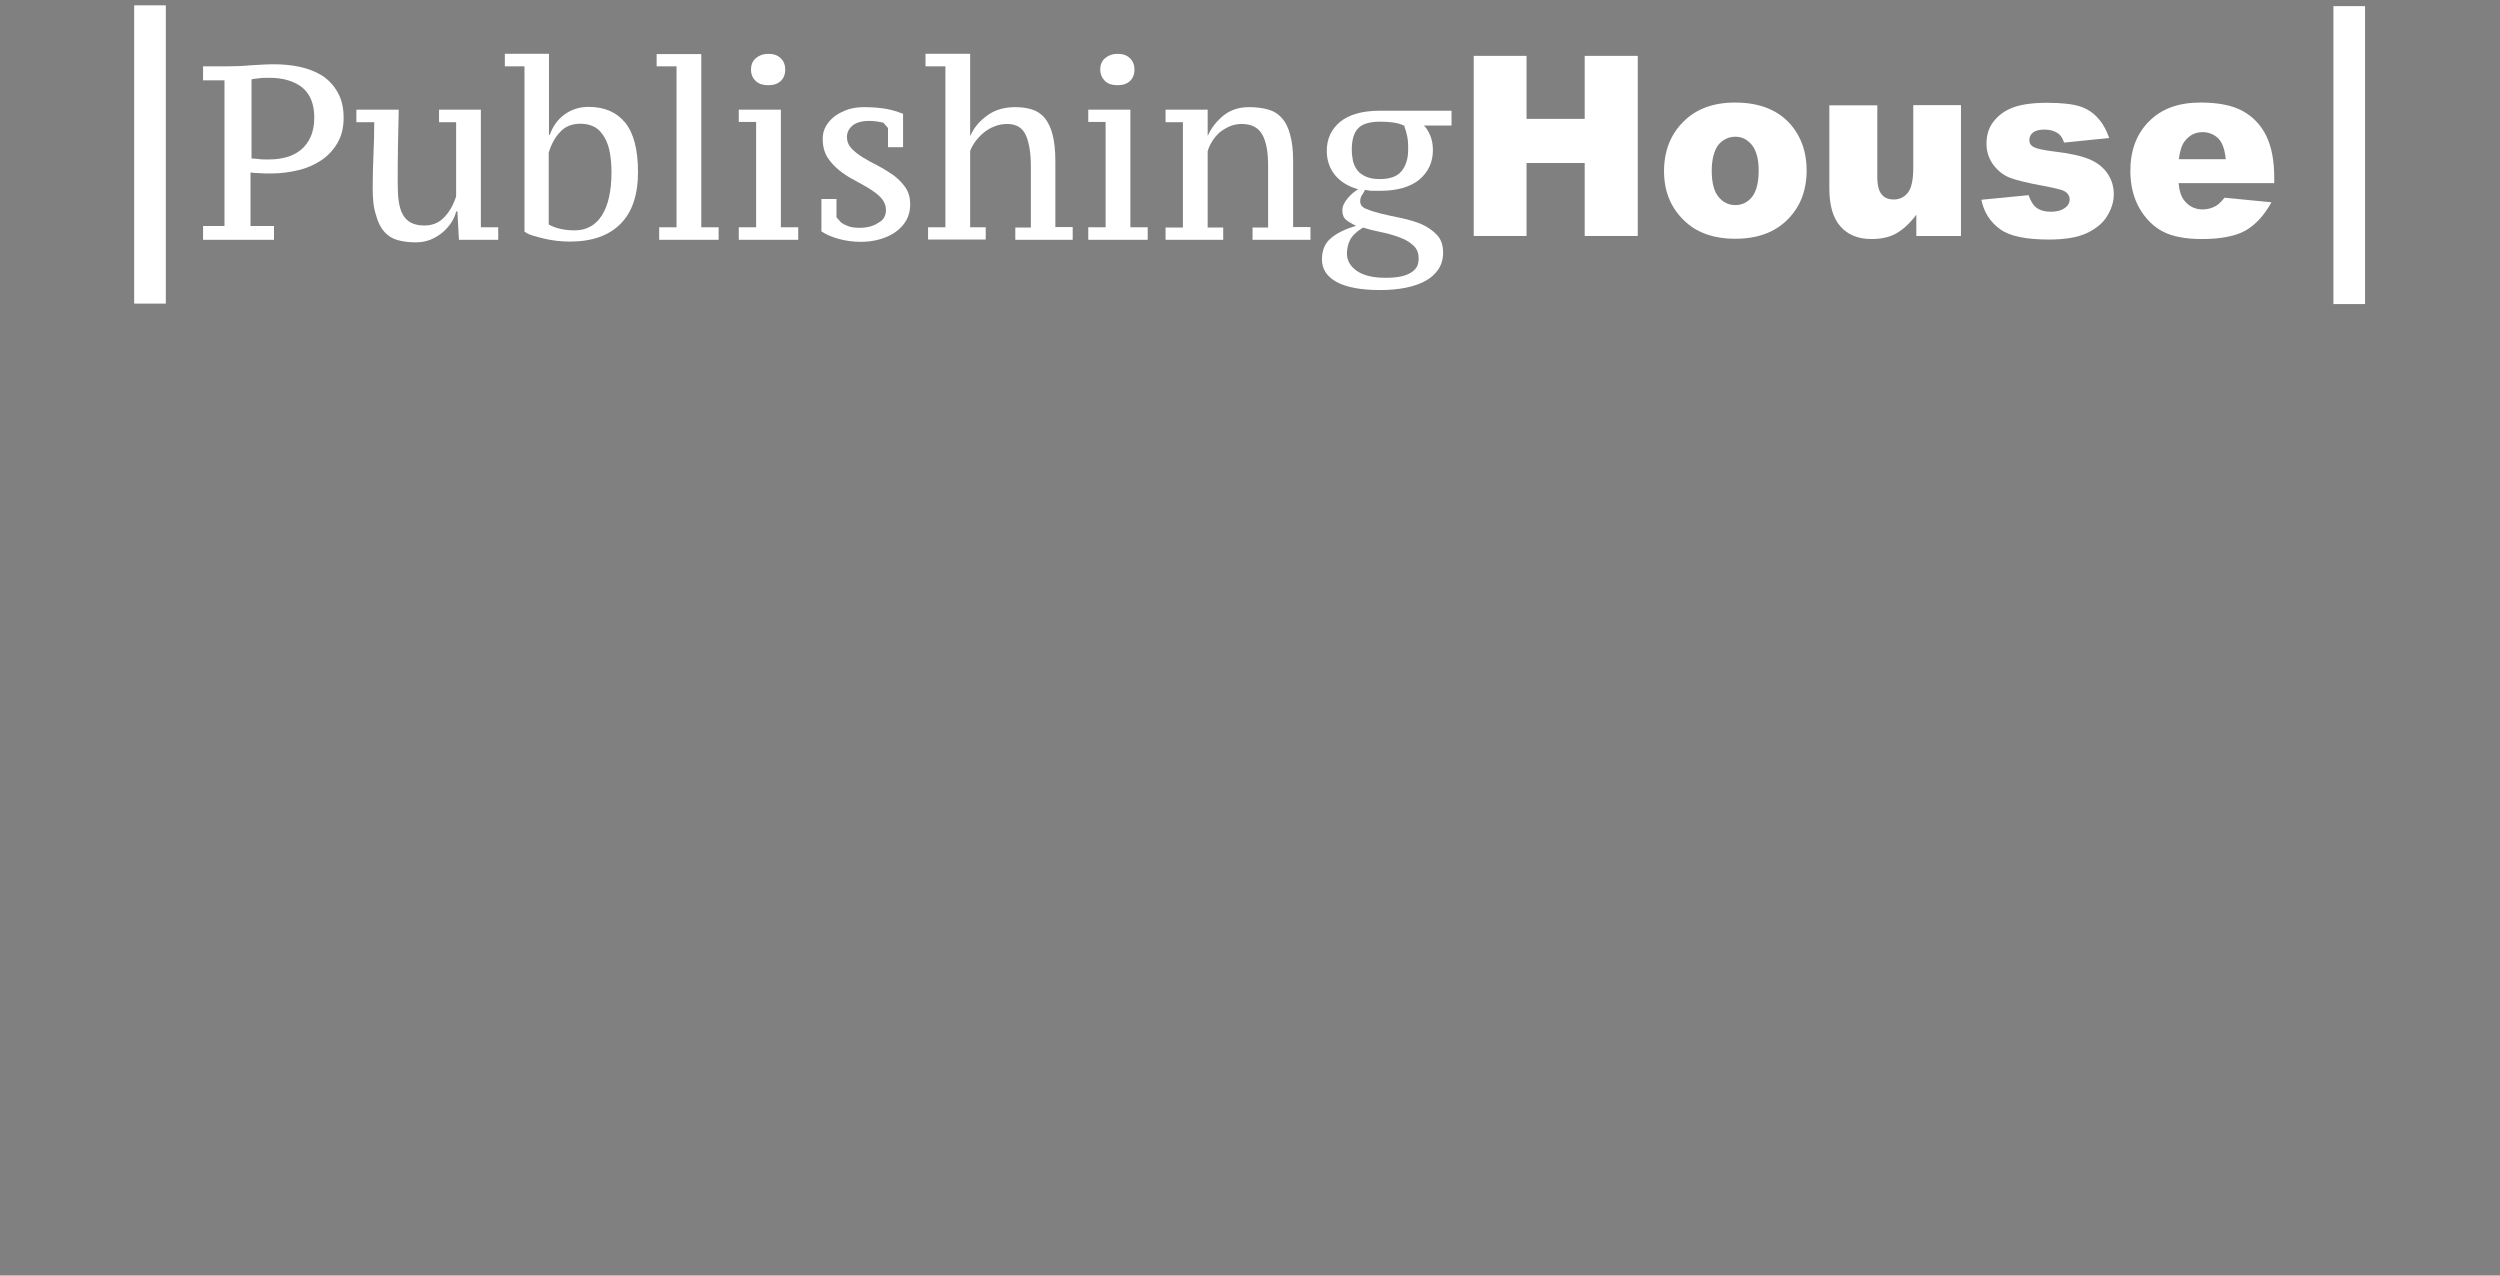 <?xml version="1.0" encoding="utf-8"?>
<!-- Generator: Adobe Illustrator 23.0.2, SVG Export Plug-In . SVG Version: 6.00 Build 0)  -->
<svg version="1.1" id="Vrstva_1" xmlns="http://www.w3.org/2000/svg" xmlns:xlink="http://www.w3.org/1999/xlink" x="0px" y="0px"
	 viewBox="0 30 98 50" style="enable-background:new 0 30 98 50;" xml:space="preserve">
<rect x="0" y="30" width="98" height="50" fill="#808080" stroke="none"/>
<style type="text/css">
	.st0{clip-path:url(#SVGID_2_);}
	.st1{clip-path:url(#SVGID_4_);}
	.st2{clip-path:url(#SVGID_6_);}
	.st3{clip-path:url(#SVGID_8_);}
	.st4{clip-path:url(#SVGID_10_);fill:#FFFFFF;}
</style>
<g>
	<defs>
		<rect id="SVGID_1_" x="-3.93" y="137.9" width="87.45" height="11.71"/>
	</defs>
	<clipPath id="SVGID_2_">
		<use xlink:href="#SVGID_1_"  style="overflow:visible;"/>
	</clipPath>
	<path class="st0" d="M-1.23,140.83v-0.54h0.96c0.28,0,0.58-0.01,0.9-0.04c0.32-0.02,0.63-0.04,0.93-0.04c0.34,0,0.67,0.03,1,0.1
		c0.32,0.07,0.61,0.18,0.87,0.34c0.25,0.16,0.46,0.38,0.61,0.65c0.16,0.27,0.24,0.6,0.24,1.01c0,0.38-0.08,0.71-0.24,0.98
		c-0.16,0.28-0.37,0.5-0.63,0.68c-0.26,0.18-0.56,0.31-0.9,0.39c-0.34,0.08-0.69,0.13-1.06,0.13H1.28c-0.07,0-0.15,0-0.24-0.01
		c-0.08,0-0.16-0.01-0.24-0.01c-0.07-0.01-0.13-0.01-0.17-0.02v2.1h0.92v0.54h-2.79v-0.54h0.84v-5.71H-1.23z M0.64,143.89
		c0.03,0.01,0.08,0.02,0.14,0.02c0.06,0,0.13,0.01,0.21,0.02c0.07,0.01,0.15,0.01,0.22,0.01h0.16c0.24,0,0.46-0.03,0.68-0.09
		c0.21-0.06,0.4-0.16,0.56-0.29c0.16-0.13,0.28-0.3,0.38-0.51c0.09-0.21,0.14-0.46,0.14-0.75c0-0.53-0.16-0.92-0.47-1.18
		c-0.32-0.25-0.75-0.38-1.29-0.38c-0.17,0-0.3,0.01-0.41,0.02c-0.11,0.01-0.21,0.02-0.29,0.04V143.89z"/>
	<path class="st0" d="M5.42,145.07c0-0.43,0.01-0.86,0.03-1.31c0.02-0.45,0.03-0.87,0.03-1.28h-0.7v-0.48h1.66
		c-0.01,0.5-0.02,0.99-0.03,1.45c-0.01,0.46-0.01,0.94-0.01,1.44c0,0.26,0.01,0.5,0.04,0.7c0.03,0.2,0.08,0.38,0.16,0.52
		c0.08,0.14,0.18,0.25,0.32,0.32c0.14,0.07,0.31,0.11,0.52,0.11c0.31,0,0.57-0.1,0.77-0.31c0.21-0.21,0.37-0.49,0.48-0.84v-2.91H8
		v-0.48h1.64v4.61h0.68v0.49H8.78l-0.06-1.11H8.67c-0.03,0.14-0.09,0.28-0.18,0.42c-0.09,0.14-0.2,0.27-0.34,0.39
		c-0.14,0.12-0.29,0.21-0.47,0.29c-0.18,0.07-0.37,0.11-0.58,0.11c-0.28,0-0.52-0.03-0.73-0.09c-0.21-0.06-0.38-0.17-0.52-0.34
		c-0.14-0.16-0.25-0.38-0.32-0.65C5.45,145.83,5.42,145.49,5.42,145.07"/>
	<path class="st0" d="M11.36,140.29H10.6v-0.49h1.73v3.18h0.03c0.12-0.34,0.31-0.61,0.59-0.8c0.27-0.2,0.58-0.29,0.93-0.29
		c0.63,0,1.1,0.21,1.44,0.62s0.5,1.06,0.5,1.93c0,0.9-0.23,1.58-0.69,2.04c-0.46,0.46-1.12,0.69-1.98,0.69
		c-0.17,0-0.35-0.01-0.52-0.03c-0.18-0.02-0.34-0.05-0.51-0.09c-0.16-0.04-0.31-0.08-0.44-0.12c-0.13-0.04-0.23-0.09-0.31-0.15
		V140.29z M13.57,142.54c-0.33,0-0.6,0.1-0.8,0.32c-0.2,0.21-0.35,0.48-0.45,0.81v2.82c0.12,0.07,0.27,0.13,0.45,0.17
		c0.18,0.04,0.36,0.06,0.57,0.06c0.45,0,0.81-0.2,1.06-0.58c0.25-0.39,0.38-0.96,0.38-1.7c0-0.26-0.02-0.51-0.06-0.75
		c-0.04-0.23-0.11-0.43-0.21-0.61c-0.1-0.17-0.22-0.31-0.37-0.4C13.98,142.59,13.79,142.54,13.57,142.54"/>
	<polygon class="st0" points="18.98,147.09 16.65,147.09 16.65,146.6 17.33,146.6 17.33,140.29 16.55,140.29 16.55,139.8 
		18.3,139.8 18.3,146.6 18.98,146.6 	"/>
	<path class="st0" d="M22.1,147.09h-2.33v-0.49h0.68v-4.13h-0.68v-0.49h1.65v4.61h0.68V147.09z M20.25,140.42
		c0-0.19,0.06-0.34,0.19-0.45c0.13-0.11,0.29-0.16,0.48-0.16c0.21,0,0.37,0.05,0.49,0.16c0.12,0.11,0.18,0.26,0.18,0.45
		c0,0.19-0.06,0.34-0.18,0.45c-0.12,0.11-0.28,0.16-0.49,0.16c-0.2,0-0.36-0.05-0.48-0.16C20.31,140.75,20.25,140.6,20.25,140.42"/>
	<path class="st0" d="M25.54,145.92c0-0.17-0.06-0.32-0.18-0.46s-0.28-0.25-0.46-0.37c-0.18-0.11-0.38-0.22-0.6-0.34
		c-0.22-0.11-0.41-0.24-0.6-0.39c-0.18-0.15-0.34-0.32-0.46-0.51c-0.12-0.2-0.18-0.43-0.18-0.71c0-0.19,0.04-0.36,0.13-0.51
		c0.09-0.15,0.2-0.28,0.35-0.39c0.15-0.11,0.32-0.19,0.51-0.26c0.2-0.06,0.41-0.09,0.63-0.09c0.19,0,0.35,0.01,0.49,0.02
		c0.14,0.01,0.27,0.03,0.39,0.05c0.12,0.02,0.23,0.05,0.33,0.08c0.1,0.03,0.21,0.07,0.32,0.11v1.31h-0.59v-0.75l-0.18-0.21
		c-0.08-0.02-0.17-0.04-0.26-0.05c-0.09-0.01-0.19-0.02-0.29-0.02c-0.29,0-0.51,0.06-0.66,0.18c-0.14,0.12-0.22,0.27-0.22,0.45
		c0,0.17,0.06,0.32,0.18,0.45c0.12,0.13,0.28,0.25,0.46,0.36c0.18,0.11,0.38,0.22,0.6,0.33c0.21,0.11,0.41,0.24,0.6,0.37
		c0.18,0.14,0.34,0.3,0.46,0.48c0.12,0.18,0.18,0.4,0.18,0.65c0,0.23-0.05,0.44-0.15,0.62c-0.1,0.18-0.24,0.34-0.42,0.46
		c-0.18,0.13-0.38,0.22-0.62,0.29c-0.24,0.07-0.49,0.1-0.76,0.1c-0.3,0-0.58-0.04-0.87-0.12c-0.28-0.08-0.5-0.18-0.66-0.29v-1.27
		h0.59v0.72l0.18,0.2c0.08,0.06,0.18,0.11,0.29,0.15c0.11,0.04,0.26,0.06,0.43,0.06c0.29,0,0.54-0.07,0.73-0.19
		C25.45,146.32,25.54,146.14,25.54,145.92"/>
	<path class="st0" d="M32.88,147.09h-2.26v-0.49h0.61v-2.39c0-0.54-0.07-0.95-0.2-1.24c-0.14-0.29-0.38-0.43-0.72-0.43
		c-0.18,0-0.36,0.03-0.52,0.1c-0.16,0.06-0.3,0.15-0.42,0.25c-0.12,0.1-0.23,0.22-0.32,0.34c-0.09,0.13-0.16,0.25-0.2,0.37v2.99
		h0.61v0.49H27.2v-0.49h0.68v-6.31H27.1v-0.49h1.75v3.21h0.01c0.14-0.32,0.36-0.58,0.67-0.8c0.3-0.22,0.67-0.32,1.09-0.32
		c0.24,0,0.46,0.03,0.65,0.09c0.2,0.06,0.36,0.17,0.5,0.33c0.13,0.16,0.24,0.38,0.31,0.65c0.07,0.27,0.11,0.62,0.11,1.04v2.59h0.68
		V147.09z"/>
	<path class="st0" d="M35.8,147.09h-2.33v-0.49h0.68v-4.13h-0.68v-0.49h1.65v4.61h0.68V147.09z M33.94,140.42
		c0-0.19,0.06-0.34,0.19-0.45c0.13-0.11,0.29-0.16,0.48-0.16c0.21,0,0.37,0.05,0.49,0.16c0.12,0.11,0.18,0.26,0.18,0.45
		c0,0.19-0.06,0.34-0.18,0.45c-0.12,0.11-0.28,0.16-0.49,0.16c-0.2,0-0.36-0.05-0.48-0.16C34.01,140.75,33.94,140.6,33.94,140.42"/>
	<path class="st0" d="M42.17,147.09h-2.26v-0.49h0.61v-2.44c0-0.51-0.07-0.91-0.22-1.19c-0.15-0.28-0.42-0.43-0.81-0.43
		c-0.17,0-0.33,0.03-0.47,0.09c-0.14,0.06-0.27,0.14-0.39,0.23c-0.11,0.1-0.21,0.21-0.29,0.34c-0.08,0.13-0.15,0.26-0.19,0.41v2.99
		h0.61v0.49H36.5v-0.49h0.68v-4.13H36.5v-0.49h1.65V143h0.01c0.14-0.31,0.35-0.57,0.62-0.79c0.27-0.21,0.6-0.32,0.99-0.32
		c0.28,0,0.52,0.03,0.74,0.09c0.22,0.06,0.4,0.17,0.54,0.33c0.15,0.16,0.26,0.38,0.33,0.65c0.08,0.27,0.12,0.62,0.12,1.04v2.59h0.68
		V147.09z"/>
	<path class="st0" d="M47.71,141.99v0.62h-1.08c0.09,0.09,0.17,0.22,0.24,0.38c0.07,0.16,0.11,0.36,0.11,0.58
		c0,0.48-0.18,0.86-0.53,1.16c-0.36,0.29-0.87,0.44-1.54,0.44c-0.12,0-0.23,0-0.31-0.01c-0.09,0-0.18-0.02-0.28-0.04
		c-0.03,0.07-0.07,0.13-0.12,0.21c-0.05,0.07-0.07,0.15-0.07,0.24c0,0.14,0.08,0.24,0.24,0.3c0.16,0.07,0.36,0.13,0.6,0.19
		c0.24,0.05,0.5,0.11,0.78,0.16c0.28,0.06,0.55,0.14,0.79,0.24c0.24,0.11,0.44,0.25,0.6,0.42c0.16,0.18,0.24,0.4,0.24,0.69
		c0,0.25-0.06,0.46-0.18,0.65c-0.12,0.18-0.29,0.34-0.51,0.46c-0.22,0.12-0.48,0.21-0.78,0.27c-0.3,0.06-0.63,0.09-0.99,0.09
		c-0.77,0-1.34-0.11-1.72-0.32c-0.38-0.21-0.57-0.51-0.57-0.88c0-0.36,0.12-0.64,0.35-0.83c0.23-0.2,0.56-0.36,0.99-0.49
		c-0.16-0.07-0.29-0.15-0.39-0.23c-0.1-0.08-0.15-0.21-0.15-0.38c0-0.08,0.02-0.16,0.06-0.24c0.04-0.08,0.09-0.16,0.15-0.23
		c0.06-0.07,0.13-0.14,0.2-0.2c0.07-0.06,0.14-0.11,0.21-0.15c-0.39-0.11-0.7-0.3-0.91-0.56c-0.21-0.26-0.32-0.58-0.32-0.95
		c0-0.47,0.18-0.85,0.53-1.14c0.35-0.28,0.87-0.43,1.55-0.43H47.71z M46.42,147.8c0-0.21-0.07-0.38-0.22-0.51
		c-0.14-0.13-0.32-0.23-0.54-0.31c-0.22-0.08-0.45-0.15-0.71-0.2c-0.25-0.05-0.49-0.11-0.71-0.18c-0.26,0.16-0.43,0.33-0.51,0.49
		c-0.08,0.16-0.12,0.34-0.12,0.53c0,0.27,0.13,0.5,0.39,0.68c0.26,0.18,0.63,0.27,1.13,0.27c0.25,0,0.46-0.02,0.63-0.06
		c0.17-0.04,0.3-0.1,0.4-0.17c0.1-0.07,0.17-0.15,0.21-0.24S46.42,147.91,46.42,147.8 M43.8,143.55c0,0.17,0.02,0.32,0.05,0.47
		c0.04,0.14,0.1,0.26,0.18,0.36c0.08,0.1,0.2,0.18,0.34,0.24c0.14,0.06,0.32,0.09,0.53,0.09c0.39,0,0.68-0.1,0.85-0.31
		c0.17-0.21,0.26-0.49,0.26-0.84c0-0.14,0-0.25-0.01-0.34c-0.01-0.09-0.02-0.17-0.04-0.24c-0.02-0.07-0.03-0.13-0.05-0.19
		c-0.02-0.06-0.04-0.11-0.05-0.17c-0.14-0.07-0.29-0.11-0.45-0.13c-0.16-0.02-0.32-0.03-0.5-0.03c-0.42,0-0.71,0.09-0.87,0.27
		C43.88,142.9,43.8,143.18,43.8,143.55"/>
	<polygon class="st0" points="48.58,139.87 50.66,139.87 50.66,142.35 52.93,142.35 52.93,139.87 55.01,139.87 55.01,146.94 
		52.93,146.94 52.93,144.08 50.66,144.08 50.66,146.94 48.58,146.94 	"/>
	<path class="st0" d="M56.04,144.4c0-0.78,0.25-1.43,0.75-1.93c0.5-0.51,1.18-0.76,2.03-0.76c0.98,0,1.71,0.3,2.21,0.89
		c0.4,0.48,0.6,1.07,0.6,1.77c0,0.79-0.25,1.43-0.75,1.93c-0.5,0.5-1.18,0.76-2.06,0.76c-0.78,0-1.42-0.21-1.9-0.63
		C56.34,145.91,56.04,145.24,56.04,144.4 M57.91,144.39c0,0.46,0.09,0.79,0.26,1.01s0.4,0.33,0.66,0.33c0.27,0,0.49-0.11,0.66-0.32
		c0.17-0.22,0.26-0.56,0.26-1.04c0-0.44-0.09-0.77-0.26-0.99c-0.18-0.22-0.39-0.33-0.65-0.33c-0.27,0-0.5,0.11-0.68,0.33
		C58,143.61,57.91,143.94,57.91,144.39"/>
	<path class="st0" d="M67.67,146.94h-1.74v-0.83c-0.26,0.34-0.52,0.58-0.79,0.73c-0.26,0.14-0.59,0.22-0.97,0.22
		c-0.51,0-0.92-0.16-1.21-0.48c-0.29-0.32-0.44-0.82-0.44-1.49v-3.26h1.88v2.81c0,0.32,0.06,0.55,0.17,0.68
		c0.11,0.14,0.27,0.2,0.48,0.2c0.22,0,0.41-0.09,0.55-0.27c0.14-0.18,0.21-0.5,0.21-0.97v-2.46h1.87V146.94z"/>
	<path class="st0" d="M68.48,145.52l1.85-0.18c0.08,0.23,0.18,0.4,0.32,0.5c0.14,0.1,0.32,0.15,0.55,0.15
		c0.25,0,0.45-0.06,0.58-0.17c0.11-0.08,0.16-0.19,0.16-0.31c0-0.14-0.07-0.25-0.21-0.33c-0.1-0.05-0.37-0.12-0.8-0.2
		c-0.65-0.12-1.1-0.23-1.35-0.33c-0.25-0.1-0.46-0.27-0.64-0.51c-0.17-0.24-0.26-0.51-0.26-0.82c0-0.34,0.09-0.63,0.28-0.87
		c0.19-0.24,0.44-0.43,0.77-0.55c0.33-0.12,0.77-0.18,1.32-0.18c0.58,0,1.01,0.05,1.29,0.14s0.51,0.24,0.69,0.43
		c0.19,0.2,0.34,0.46,0.46,0.8l-1.77,0.18c-0.05-0.16-0.12-0.28-0.23-0.36c-0.15-0.1-0.32-0.15-0.53-0.15
		c-0.21,0-0.37,0.04-0.46,0.12c-0.1,0.08-0.14,0.17-0.14,0.29c0,0.13,0.06,0.22,0.18,0.28c0.12,0.06,0.39,0.12,0.8,0.17
		c0.62,0.07,1.08,0.18,1.39,0.31c0.3,0.13,0.54,0.32,0.7,0.56c0.16,0.24,0.24,0.51,0.24,0.8c0,0.3-0.09,0.58-0.26,0.86
		c-0.17,0.28-0.44,0.5-0.8,0.67c-0.37,0.16-0.86,0.25-1.49,0.25c-0.89,0-1.52-0.14-1.9-0.4C68.83,146.39,68.58,146.01,68.48,145.52"
		/>
	<path class="st0" d="M79.96,144.87h-3.74c0.03,0.32,0.11,0.55,0.24,0.71c0.18,0.22,0.42,0.33,0.71,0.33c0.18,0,0.36-0.05,0.52-0.14
		c0.1-0.06,0.21-0.17,0.33-0.32l1.84,0.18c-0.28,0.51-0.62,0.88-1.02,1.11c-0.4,0.22-0.97,0.33-1.71,0.33
		c-0.65,0-1.15-0.1-1.52-0.29c-0.37-0.19-0.68-0.5-0.92-0.91c-0.24-0.42-0.36-0.91-0.36-1.47c0-0.8,0.24-1.45,0.73-1.94
		c0.49-0.5,1.16-0.74,2.02-0.74c0.7,0,1.25,0.11,1.65,0.33c0.4,0.22,0.71,0.54,0.92,0.96c0.21,0.42,0.32,0.97,0.32,1.65V144.87z
		 M78.06,143.93c-0.04-0.38-0.13-0.65-0.29-0.82c-0.16-0.16-0.37-0.25-0.62-0.25c-0.3,0-0.53,0.13-0.71,0.37
		c-0.11,0.15-0.18,0.38-0.22,0.69H78.06z"/>
	<rect x="-3.93" y="137.9" class="st0" width="1.24" height="11.69"/>
	<rect x="82.28" y="137.93" class="st0" width="1.24" height="11.69"/>
</g>
<g>
	<defs>
		<rect id="SVGID_3_" x="-3.93" y="137.9" width="87.45" height="11.71"/>
	</defs>
	<clipPath id="SVGID_4_">
		<use xlink:href="#SVGID_3_"  style="overflow:visible;"/>
	</clipPath>
	<path class="st1" d="M-1.23,140.83v-0.54h0.96c0.28,0,0.58-0.01,0.9-0.04c0.32-0.02,0.63-0.04,0.93-0.04c0.34,0,0.67,0.03,1,0.1
		c0.32,0.07,0.61,0.18,0.87,0.34c0.25,0.16,0.46,0.38,0.61,0.65c0.16,0.27,0.24,0.6,0.24,1.01c0,0.38-0.08,0.71-0.24,0.98
		c-0.16,0.28-0.37,0.5-0.63,0.68c-0.26,0.18-0.56,0.31-0.9,0.39c-0.34,0.08-0.69,0.13-1.06,0.13H1.28c-0.07,0-0.15,0-0.24-0.01
		c-0.08,0-0.16-0.01-0.24-0.01c-0.07-0.01-0.13-0.01-0.17-0.02v2.1h0.92v0.54h-2.79v-0.54h0.84v-5.71H-1.23z M0.64,143.89
		c0.03,0.01,0.08,0.02,0.14,0.02c0.06,0,0.13,0.01,0.21,0.02c0.07,0.01,0.15,0.01,0.22,0.01h0.16c0.24,0,0.46-0.03,0.68-0.09
		c0.21-0.06,0.4-0.16,0.56-0.29c0.16-0.13,0.28-0.3,0.38-0.51c0.09-0.21,0.14-0.46,0.14-0.75c0-0.53-0.16-0.92-0.47-1.18
		c-0.32-0.25-0.75-0.38-1.29-0.38c-0.17,0-0.3,0.01-0.41,0.02c-0.11,0.01-0.21,0.02-0.29,0.04V143.89z"/>
	<path class="st1" d="M5.42,145.07c0-0.43,0.01-0.86,0.03-1.31c0.02-0.45,0.03-0.87,0.03-1.28h-0.7v-0.48h1.66
		c-0.01,0.5-0.02,0.99-0.03,1.45c-0.01,0.46-0.01,0.94-0.01,1.44c0,0.26,0.01,0.5,0.04,0.7c0.03,0.2,0.08,0.38,0.16,0.52
		c0.08,0.14,0.18,0.25,0.32,0.32c0.14,0.07,0.31,0.11,0.52,0.11c0.31,0,0.57-0.1,0.77-0.31c0.21-0.21,0.37-0.49,0.48-0.84v-2.91H8
		v-0.48h1.64v4.61h0.68v0.49H8.78l-0.06-1.11H8.67c-0.03,0.14-0.09,0.28-0.18,0.42c-0.09,0.14-0.2,0.27-0.34,0.39
		c-0.14,0.12-0.29,0.21-0.47,0.29c-0.18,0.07-0.37,0.11-0.58,0.11c-0.28,0-0.52-0.03-0.73-0.09c-0.21-0.06-0.38-0.17-0.52-0.34
		c-0.14-0.16-0.25-0.38-0.32-0.65C5.45,145.83,5.42,145.49,5.42,145.07"/>
	<path class="st1" d="M11.36,140.29H10.6v-0.49h1.73v3.18h0.03c0.12-0.34,0.31-0.61,0.59-0.8c0.27-0.2,0.58-0.29,0.93-0.29
		c0.63,0,1.1,0.21,1.44,0.62s0.5,1.06,0.5,1.93c0,0.9-0.23,1.58-0.69,2.04c-0.46,0.46-1.12,0.69-1.98,0.69
		c-0.17,0-0.35-0.01-0.52-0.03c-0.18-0.02-0.34-0.05-0.51-0.09c-0.16-0.04-0.31-0.08-0.44-0.12c-0.13-0.04-0.23-0.09-0.31-0.15
		V140.29z M13.57,142.54c-0.33,0-0.6,0.1-0.8,0.32c-0.2,0.21-0.35,0.48-0.45,0.81v2.82c0.12,0.07,0.27,0.13,0.45,0.17
		c0.18,0.04,0.36,0.06,0.57,0.06c0.45,0,0.81-0.2,1.06-0.58c0.25-0.39,0.38-0.96,0.38-1.7c0-0.26-0.02-0.51-0.06-0.75
		c-0.04-0.23-0.11-0.43-0.21-0.61c-0.1-0.17-0.22-0.31-0.37-0.4C13.98,142.59,13.79,142.54,13.57,142.54"/>
	<polygon class="st1" points="18.98,147.09 16.65,147.09 16.65,146.6 17.33,146.6 17.33,140.29 16.55,140.29 16.55,139.8 
		18.3,139.8 18.3,146.6 18.98,146.6 	"/>
	<path class="st1" d="M22.1,147.09h-2.33v-0.49h0.68v-4.13h-0.68v-0.49h1.65v4.61h0.68V147.09z M20.25,140.42
		c0-0.19,0.06-0.34,0.19-0.45c0.13-0.11,0.29-0.16,0.48-0.16c0.21,0,0.37,0.05,0.49,0.16c0.12,0.11,0.18,0.26,0.18,0.45
		c0,0.19-0.06,0.34-0.18,0.45c-0.12,0.11-0.28,0.16-0.49,0.16c-0.2,0-0.36-0.05-0.48-0.16C20.31,140.75,20.25,140.6,20.25,140.42"/>
	<path class="st1" d="M25.54,145.92c0-0.17-0.06-0.32-0.18-0.46s-0.28-0.25-0.46-0.37c-0.18-0.11-0.38-0.22-0.6-0.34
		c-0.22-0.11-0.41-0.24-0.6-0.39c-0.18-0.15-0.34-0.32-0.46-0.51c-0.12-0.2-0.18-0.43-0.18-0.71c0-0.19,0.04-0.36,0.13-0.51
		c0.09-0.15,0.2-0.28,0.35-0.39c0.15-0.11,0.32-0.19,0.51-0.26c0.2-0.06,0.41-0.09,0.63-0.09c0.19,0,0.35,0.01,0.49,0.02
		c0.14,0.01,0.27,0.03,0.39,0.05c0.12,0.02,0.23,0.05,0.33,0.08c0.1,0.03,0.21,0.07,0.32,0.11v1.31h-0.59v-0.75l-0.18-0.21
		c-0.08-0.02-0.17-0.04-0.26-0.05c-0.09-0.01-0.19-0.02-0.29-0.02c-0.29,0-0.51,0.06-0.66,0.18c-0.14,0.12-0.22,0.27-0.22,0.45
		c0,0.17,0.06,0.32,0.18,0.45c0.12,0.13,0.28,0.25,0.46,0.36c0.18,0.11,0.38,0.22,0.6,0.33c0.21,0.11,0.41,0.24,0.6,0.37
		c0.18,0.14,0.34,0.3,0.46,0.48c0.12,0.18,0.18,0.4,0.18,0.65c0,0.23-0.05,0.44-0.15,0.62c-0.1,0.18-0.24,0.34-0.42,0.46
		c-0.18,0.13-0.38,0.22-0.62,0.29c-0.24,0.07-0.49,0.1-0.76,0.1c-0.3,0-0.58-0.04-0.87-0.12c-0.28-0.08-0.5-0.18-0.66-0.29v-1.27
		h0.59v0.72l0.18,0.2c0.08,0.06,0.18,0.11,0.29,0.15c0.11,0.04,0.26,0.06,0.43,0.06c0.29,0,0.54-0.07,0.73-0.19
		C25.45,146.32,25.54,146.14,25.54,145.92"/>
	<path class="st1" d="M32.88,147.09h-2.26v-0.49h0.61v-2.39c0-0.54-0.07-0.95-0.2-1.24c-0.14-0.29-0.38-0.43-0.72-0.43
		c-0.18,0-0.36,0.03-0.52,0.1c-0.16,0.06-0.3,0.15-0.42,0.25c-0.12,0.1-0.23,0.22-0.32,0.34c-0.09,0.13-0.16,0.25-0.2,0.37v2.99
		h0.61v0.49H27.2v-0.49h0.68v-6.31H27.1v-0.49h1.75v3.21h0.01c0.14-0.32,0.36-0.58,0.67-0.8c0.3-0.22,0.67-0.32,1.09-0.32
		c0.24,0,0.46,0.03,0.65,0.09c0.2,0.06,0.36,0.17,0.5,0.33c0.13,0.16,0.24,0.38,0.31,0.65c0.07,0.27,0.11,0.62,0.11,1.04v2.59h0.68
		V147.09z"/>
	<path class="st1" d="M35.8,147.09h-2.33v-0.49h0.68v-4.13h-0.68v-0.49h1.65v4.61h0.68V147.09z M33.94,140.42
		c0-0.19,0.06-0.34,0.19-0.45c0.13-0.11,0.29-0.16,0.48-0.16c0.21,0,0.37,0.05,0.49,0.16c0.12,0.11,0.18,0.26,0.18,0.45
		c0,0.19-0.06,0.34-0.18,0.45c-0.12,0.11-0.28,0.16-0.49,0.16c-0.2,0-0.36-0.05-0.48-0.16C34.01,140.75,33.94,140.6,33.94,140.42"/>
	<path class="st1" d="M42.17,147.09h-2.26v-0.49h0.61v-2.44c0-0.51-0.07-0.91-0.22-1.19c-0.15-0.28-0.42-0.43-0.81-0.43
		c-0.17,0-0.33,0.03-0.47,0.09c-0.14,0.06-0.27,0.14-0.39,0.23c-0.11,0.1-0.21,0.21-0.29,0.34c-0.08,0.13-0.15,0.26-0.19,0.41v2.99
		h0.61v0.49H36.5v-0.49h0.68v-4.13H36.5v-0.49h1.65V143h0.01c0.14-0.31,0.35-0.57,0.62-0.79c0.27-0.21,0.6-0.32,0.99-0.32
		c0.28,0,0.52,0.03,0.74,0.09c0.22,0.06,0.4,0.17,0.54,0.33c0.15,0.16,0.26,0.38,0.33,0.65c0.08,0.27,0.12,0.62,0.12,1.04v2.59h0.68
		V147.09z"/>
	<path class="st1" d="M47.71,141.99v0.62h-1.08c0.09,0.09,0.17,0.22,0.24,0.38c0.07,0.16,0.11,0.36,0.11,0.58
		c0,0.48-0.18,0.86-0.53,1.16c-0.36,0.29-0.87,0.44-1.54,0.44c-0.12,0-0.23,0-0.31-0.01c-0.09,0-0.18-0.02-0.28-0.04
		c-0.03,0.07-0.07,0.13-0.12,0.21c-0.05,0.07-0.07,0.15-0.07,0.24c0,0.14,0.08,0.24,0.24,0.3c0.16,0.07,0.36,0.13,0.6,0.19
		c0.24,0.05,0.5,0.11,0.78,0.16c0.28,0.06,0.55,0.14,0.79,0.24c0.24,0.11,0.44,0.25,0.6,0.42c0.16,0.18,0.24,0.4,0.24,0.69
		c0,0.25-0.06,0.46-0.18,0.65c-0.12,0.18-0.29,0.34-0.51,0.46c-0.22,0.12-0.48,0.21-0.78,0.27c-0.3,0.06-0.63,0.09-0.99,0.09
		c-0.77,0-1.34-0.11-1.72-0.32c-0.38-0.21-0.57-0.51-0.57-0.88c0-0.36,0.12-0.64,0.35-0.83c0.23-0.2,0.56-0.36,0.99-0.49
		c-0.16-0.07-0.29-0.15-0.39-0.23c-0.1-0.08-0.15-0.21-0.15-0.38c0-0.08,0.02-0.16,0.06-0.24c0.04-0.08,0.09-0.16,0.15-0.23
		c0.06-0.07,0.13-0.14,0.2-0.2c0.07-0.06,0.14-0.11,0.21-0.15c-0.39-0.11-0.7-0.3-0.91-0.56c-0.21-0.26-0.32-0.58-0.32-0.95
		c0-0.47,0.18-0.85,0.53-1.14c0.35-0.28,0.87-0.43,1.55-0.43H47.71z M46.42,147.8c0-0.21-0.07-0.38-0.22-0.51
		c-0.14-0.13-0.32-0.23-0.54-0.31c-0.22-0.08-0.45-0.15-0.71-0.2c-0.25-0.05-0.49-0.11-0.71-0.18c-0.26,0.16-0.43,0.33-0.51,0.49
		c-0.08,0.16-0.12,0.34-0.12,0.53c0,0.27,0.13,0.5,0.39,0.68c0.26,0.18,0.63,0.27,1.13,0.27c0.25,0,0.46-0.02,0.63-0.06
		c0.17-0.04,0.3-0.1,0.4-0.17c0.1-0.07,0.17-0.15,0.21-0.24S46.42,147.91,46.42,147.8 M43.8,143.55c0,0.17,0.02,0.32,0.05,0.47
		c0.04,0.14,0.1,0.26,0.18,0.36c0.08,0.1,0.2,0.18,0.34,0.24c0.14,0.06,0.32,0.09,0.53,0.09c0.39,0,0.68-0.1,0.85-0.31
		c0.17-0.21,0.26-0.49,0.26-0.84c0-0.14,0-0.25-0.01-0.34c-0.01-0.09-0.02-0.17-0.04-0.24c-0.02-0.07-0.03-0.13-0.05-0.19
		c-0.02-0.06-0.04-0.11-0.05-0.17c-0.14-0.07-0.29-0.11-0.45-0.13c-0.16-0.02-0.32-0.03-0.5-0.03c-0.42,0-0.71,0.09-0.87,0.27
		C43.88,142.9,43.8,143.18,43.8,143.55"/>
	<polygon class="st1" points="48.58,139.87 50.66,139.87 50.66,142.35 52.93,142.35 52.93,139.87 55.01,139.87 55.01,146.94 
		52.93,146.94 52.93,144.08 50.66,144.08 50.66,146.94 48.58,146.94 	"/>
	<path class="st1" d="M56.04,144.4c0-0.78,0.25-1.43,0.75-1.93c0.5-0.51,1.18-0.76,2.03-0.76c0.98,0,1.71,0.3,2.21,0.89
		c0.4,0.48,0.6,1.07,0.6,1.77c0,0.79-0.25,1.43-0.75,1.93c-0.5,0.5-1.18,0.76-2.06,0.76c-0.78,0-1.42-0.21-1.9-0.63
		C56.34,145.91,56.04,145.24,56.04,144.4 M57.91,144.39c0,0.46,0.09,0.79,0.26,1.01s0.4,0.33,0.66,0.33c0.27,0,0.49-0.11,0.66-0.32
		c0.17-0.22,0.26-0.56,0.26-1.04c0-0.44-0.09-0.77-0.26-0.99c-0.18-0.22-0.39-0.33-0.65-0.33c-0.27,0-0.5,0.11-0.68,0.33
		C58,143.61,57.91,143.94,57.91,144.39"/>
	<path class="st1" d="M67.67,146.94h-1.74v-0.83c-0.26,0.34-0.52,0.58-0.79,0.73c-0.26,0.14-0.59,0.22-0.97,0.22
		c-0.51,0-0.92-0.16-1.21-0.48c-0.29-0.32-0.44-0.82-0.44-1.49v-3.26h1.88v2.81c0,0.32,0.06,0.55,0.17,0.68
		c0.11,0.14,0.27,0.2,0.48,0.2c0.22,0,0.41-0.09,0.55-0.27c0.14-0.18,0.21-0.5,0.21-0.97v-2.46h1.87V146.94z"/>
	<path class="st1" d="M68.48,145.52l1.85-0.18c0.08,0.23,0.18,0.4,0.32,0.5c0.14,0.1,0.32,0.15,0.55,0.15
		c0.25,0,0.45-0.06,0.58-0.17c0.11-0.08,0.16-0.19,0.16-0.31c0-0.14-0.07-0.25-0.21-0.33c-0.1-0.05-0.37-0.12-0.8-0.2
		c-0.65-0.12-1.1-0.23-1.35-0.33c-0.25-0.1-0.46-0.27-0.64-0.51c-0.17-0.24-0.26-0.51-0.26-0.82c0-0.34,0.09-0.63,0.28-0.87
		c0.19-0.24,0.44-0.43,0.77-0.55c0.33-0.12,0.77-0.18,1.32-0.18c0.58,0,1.01,0.05,1.29,0.14s0.51,0.24,0.69,0.43
		c0.19,0.2,0.34,0.46,0.46,0.8l-1.77,0.18c-0.05-0.16-0.12-0.28-0.23-0.36c-0.15-0.1-0.32-0.15-0.53-0.15
		c-0.21,0-0.37,0.04-0.46,0.12c-0.1,0.08-0.14,0.17-0.14,0.29c0,0.13,0.06,0.22,0.18,0.28c0.12,0.06,0.39,0.12,0.8,0.17
		c0.62,0.07,1.08,0.18,1.39,0.31c0.3,0.13,0.54,0.32,0.7,0.56c0.16,0.24,0.24,0.51,0.24,0.8c0,0.3-0.09,0.58-0.26,0.86
		c-0.17,0.28-0.44,0.5-0.8,0.67c-0.37,0.16-0.86,0.25-1.49,0.25c-0.89,0-1.52-0.14-1.9-0.4C68.83,146.39,68.58,146.01,68.48,145.52"
		/>
	<path class="st1" d="M79.96,144.87h-3.74c0.03,0.32,0.11,0.55,0.24,0.71c0.18,0.22,0.42,0.33,0.71,0.33c0.18,0,0.36-0.05,0.52-0.14
		c0.1-0.06,0.21-0.17,0.33-0.32l1.84,0.18c-0.28,0.51-0.62,0.88-1.02,1.11c-0.4,0.22-0.97,0.33-1.71,0.33
		c-0.65,0-1.15-0.1-1.52-0.29c-0.37-0.19-0.68-0.5-0.92-0.91c-0.24-0.42-0.36-0.91-0.36-1.47c0-0.8,0.24-1.45,0.73-1.94
		c0.49-0.5,1.16-0.74,2.02-0.74c0.7,0,1.25,0.11,1.65,0.33c0.4,0.22,0.71,0.54,0.92,0.96c0.21,0.42,0.32,0.97,0.32,1.65V144.87z
		 M78.06,143.93c-0.04-0.38-0.13-0.65-0.29-0.82c-0.16-0.16-0.37-0.25-0.62-0.25c-0.3,0-0.53,0.13-0.71,0.37
		c-0.11,0.15-0.18,0.38-0.22,0.69H78.06z"/>
	<rect x="-3.93" y="137.9" class="st1" width="1.24" height="11.69"/>
	<rect x="82.28" y="137.93" class="st1" width="1.24" height="11.69"/>
</g>
<g>
	<defs>
		<rect id="SVGID_5_" x="-3.93" y="137.9" width="87.45" height="11.71"/>
	</defs>
	<clipPath id="SVGID_6_">
		<use xlink:href="#SVGID_5_"  style="overflow:visible;"/>
	</clipPath>
	<path class="st2" d="M-1.23,140.83v-0.54h0.96c0.28,0,0.58-0.01,0.9-0.04c0.32-0.02,0.63-0.04,0.93-0.04c0.34,0,0.67,0.03,1,0.1
		c0.32,0.07,0.61,0.18,0.87,0.34c0.25,0.16,0.46,0.38,0.61,0.65c0.16,0.27,0.24,0.6,0.24,1.01c0,0.38-0.08,0.71-0.24,0.98
		c-0.16,0.28-0.37,0.5-0.63,0.68c-0.26,0.18-0.56,0.31-0.9,0.39c-0.34,0.08-0.69,0.13-1.06,0.13H1.28c-0.07,0-0.15,0-0.24-0.01
		c-0.08,0-0.16-0.01-0.24-0.01c-0.07-0.01-0.13-0.01-0.17-0.02v2.1h0.92v0.54h-2.79v-0.54h0.84v-5.71H-1.23z M0.64,143.89
		c0.03,0.01,0.08,0.02,0.14,0.02c0.06,0,0.13,0.01,0.21,0.02c0.07,0.01,0.15,0.01,0.22,0.01h0.16c0.24,0,0.46-0.03,0.68-0.09
		c0.21-0.06,0.4-0.16,0.56-0.29c0.16-0.13,0.28-0.3,0.38-0.51c0.09-0.21,0.14-0.46,0.14-0.75c0-0.53-0.16-0.92-0.47-1.18
		c-0.32-0.25-0.75-0.38-1.29-0.38c-0.17,0-0.3,0.01-0.41,0.02c-0.11,0.01-0.21,0.02-0.29,0.04V143.89z"/>
	<path class="st2" d="M5.42,145.07c0-0.43,0.01-0.86,0.03-1.31c0.02-0.45,0.03-0.87,0.03-1.28h-0.7v-0.48h1.66
		c-0.01,0.5-0.02,0.99-0.03,1.45c-0.01,0.46-0.01,0.94-0.01,1.44c0,0.26,0.01,0.5,0.04,0.7c0.03,0.2,0.08,0.38,0.16,0.52
		c0.08,0.14,0.18,0.25,0.32,0.32c0.14,0.07,0.31,0.11,0.52,0.11c0.31,0,0.57-0.1,0.77-0.31c0.21-0.21,0.37-0.49,0.48-0.84v-2.91H8
		v-0.48h1.64v4.61h0.68v0.49H8.78l-0.06-1.11H8.67c-0.03,0.14-0.09,0.28-0.18,0.42c-0.09,0.14-0.2,0.27-0.34,0.39
		c-0.14,0.12-0.29,0.21-0.47,0.29c-0.18,0.07-0.37,0.11-0.58,0.11c-0.28,0-0.52-0.03-0.73-0.09c-0.21-0.06-0.38-0.17-0.52-0.34
		c-0.14-0.16-0.25-0.38-0.32-0.65C5.45,145.83,5.42,145.49,5.42,145.07"/>
	<path class="st2" d="M11.36,140.29H10.6v-0.49h1.73v3.18h0.03c0.12-0.34,0.31-0.61,0.59-0.8c0.27-0.2,0.58-0.29,0.93-0.29
		c0.63,0,1.1,0.21,1.44,0.62s0.5,1.06,0.5,1.93c0,0.9-0.23,1.58-0.69,2.04c-0.46,0.46-1.12,0.69-1.98,0.69
		c-0.17,0-0.35-0.01-0.52-0.03c-0.18-0.02-0.34-0.05-0.51-0.09c-0.16-0.04-0.31-0.08-0.44-0.12c-0.13-0.04-0.23-0.09-0.31-0.15
		V140.29z M13.57,142.54c-0.33,0-0.6,0.1-0.8,0.32c-0.2,0.21-0.35,0.48-0.45,0.81v2.82c0.12,0.07,0.27,0.13,0.45,0.17
		c0.18,0.04,0.36,0.06,0.57,0.06c0.45,0,0.81-0.2,1.06-0.58c0.25-0.39,0.38-0.96,0.38-1.7c0-0.26-0.02-0.51-0.06-0.75
		c-0.04-0.23-0.11-0.43-0.21-0.61c-0.1-0.17-0.22-0.31-0.37-0.4C13.98,142.59,13.79,142.54,13.57,142.54"/>
	<polygon class="st2" points="18.98,147.09 16.65,147.09 16.65,146.6 17.33,146.6 17.33,140.29 16.55,140.29 16.55,139.8 
		18.3,139.8 18.3,146.6 18.98,146.6 	"/>
	<path class="st2" d="M22.1,147.09h-2.33v-0.49h0.68v-4.13h-0.68v-0.49h1.65v4.61h0.68V147.09z M20.25,140.42
		c0-0.19,0.06-0.34,0.19-0.45c0.13-0.11,0.29-0.16,0.48-0.16c0.21,0,0.37,0.05,0.49,0.16c0.12,0.11,0.18,0.26,0.18,0.45
		c0,0.19-0.06,0.34-0.18,0.45c-0.12,0.11-0.28,0.16-0.49,0.16c-0.2,0-0.36-0.05-0.48-0.16C20.31,140.75,20.25,140.6,20.25,140.42"/>
	<path class="st2" d="M25.54,145.92c0-0.17-0.06-0.32-0.18-0.46s-0.28-0.25-0.46-0.37c-0.18-0.11-0.38-0.22-0.6-0.34
		c-0.22-0.11-0.41-0.24-0.6-0.39c-0.18-0.15-0.34-0.32-0.46-0.51c-0.12-0.2-0.18-0.43-0.18-0.71c0-0.19,0.04-0.36,0.13-0.51
		c0.09-0.15,0.2-0.28,0.35-0.39c0.15-0.11,0.32-0.19,0.51-0.26c0.2-0.06,0.41-0.09,0.63-0.09c0.19,0,0.35,0.01,0.49,0.02
		c0.14,0.01,0.27,0.03,0.39,0.05c0.12,0.02,0.23,0.05,0.33,0.08c0.1,0.03,0.21,0.07,0.32,0.11v1.31h-0.59v-0.75l-0.18-0.21
		c-0.08-0.02-0.17-0.04-0.26-0.05c-0.09-0.01-0.19-0.02-0.29-0.02c-0.29,0-0.51,0.06-0.66,0.18c-0.14,0.12-0.22,0.27-0.22,0.45
		c0,0.17,0.06,0.32,0.18,0.45c0.12,0.13,0.28,0.25,0.46,0.36c0.18,0.11,0.38,0.22,0.6,0.33c0.21,0.11,0.41,0.24,0.6,0.37
		c0.18,0.14,0.34,0.3,0.46,0.48c0.12,0.18,0.18,0.4,0.18,0.65c0,0.23-0.05,0.44-0.15,0.62c-0.1,0.18-0.24,0.34-0.42,0.46
		c-0.18,0.13-0.38,0.22-0.62,0.29c-0.24,0.07-0.49,0.1-0.76,0.1c-0.3,0-0.58-0.04-0.87-0.12c-0.28-0.08-0.5-0.18-0.66-0.29v-1.27
		h0.59v0.72l0.18,0.2c0.08,0.06,0.18,0.11,0.29,0.15c0.11,0.04,0.26,0.06,0.43,0.06c0.29,0,0.54-0.07,0.73-0.19
		C25.45,146.32,25.54,146.14,25.54,145.92"/>
	<path class="st2" d="M32.88,147.09h-2.26v-0.49h0.61v-2.39c0-0.54-0.07-0.95-0.2-1.24c-0.14-0.29-0.38-0.43-0.72-0.43
		c-0.18,0-0.36,0.03-0.52,0.1c-0.16,0.06-0.3,0.15-0.42,0.25c-0.12,0.1-0.23,0.22-0.32,0.34c-0.09,0.13-0.16,0.25-0.2,0.37v2.99
		h0.61v0.49H27.2v-0.49h0.68v-6.31H27.1v-0.49h1.75v3.21h0.01c0.14-0.32,0.36-0.58,0.67-0.8c0.3-0.22,0.67-0.32,1.09-0.32
		c0.24,0,0.46,0.03,0.65,0.09c0.2,0.06,0.36,0.17,0.5,0.33c0.13,0.16,0.24,0.38,0.31,0.65c0.07,0.27,0.11,0.62,0.11,1.04v2.59h0.68
		V147.09z"/>
	<path class="st2" d="M35.8,147.09h-2.33v-0.49h0.68v-4.13h-0.68v-0.49h1.65v4.61h0.68V147.09z M33.94,140.42
		c0-0.19,0.06-0.34,0.19-0.45c0.13-0.11,0.29-0.16,0.48-0.16c0.21,0,0.37,0.05,0.49,0.16c0.12,0.11,0.18,0.26,0.18,0.45
		c0,0.19-0.06,0.34-0.18,0.45c-0.12,0.11-0.28,0.16-0.49,0.16c-0.2,0-0.36-0.05-0.48-0.16C34.01,140.75,33.94,140.6,33.94,140.42"/>
	<path class="st2" d="M42.17,147.09h-2.26v-0.49h0.61v-2.44c0-0.51-0.07-0.91-0.22-1.19c-0.15-0.28-0.42-0.43-0.81-0.43
		c-0.17,0-0.33,0.03-0.47,0.09c-0.14,0.06-0.27,0.14-0.39,0.23c-0.11,0.1-0.21,0.21-0.29,0.34c-0.08,0.13-0.15,0.26-0.19,0.41v2.99
		h0.61v0.49H36.5v-0.49h0.68v-4.13H36.5v-0.49h1.65V143h0.01c0.14-0.31,0.35-0.57,0.62-0.79c0.27-0.21,0.6-0.32,0.99-0.32
		c0.28,0,0.52,0.03,0.74,0.09c0.22,0.06,0.4,0.17,0.54,0.33c0.15,0.16,0.26,0.38,0.33,0.65c0.08,0.27,0.12,0.62,0.12,1.04v2.59h0.68
		V147.09z"/>
	<path class="st2" d="M47.71,141.99v0.62h-1.08c0.09,0.09,0.17,0.22,0.24,0.38c0.07,0.16,0.11,0.36,0.11,0.58
		c0,0.48-0.18,0.86-0.53,1.16c-0.36,0.29-0.87,0.44-1.54,0.44c-0.12,0-0.23,0-0.31-0.01c-0.09,0-0.18-0.02-0.28-0.04
		c-0.03,0.07-0.07,0.13-0.12,0.21c-0.05,0.07-0.07,0.15-0.07,0.24c0,0.14,0.08,0.24,0.24,0.3c0.16,0.07,0.36,0.13,0.6,0.19
		c0.24,0.05,0.5,0.11,0.78,0.16c0.28,0.06,0.55,0.14,0.79,0.24c0.24,0.11,0.44,0.25,0.6,0.42c0.16,0.18,0.24,0.4,0.24,0.69
		c0,0.25-0.06,0.46-0.18,0.65c-0.12,0.18-0.29,0.34-0.51,0.46c-0.22,0.12-0.48,0.21-0.78,0.27c-0.3,0.06-0.63,0.09-0.99,0.09
		c-0.77,0-1.34-0.11-1.72-0.32c-0.38-0.21-0.57-0.51-0.57-0.88c0-0.36,0.12-0.64,0.35-0.83c0.23-0.2,0.56-0.36,0.99-0.49
		c-0.16-0.07-0.29-0.15-0.39-0.23c-0.1-0.08-0.15-0.21-0.15-0.38c0-0.08,0.02-0.16,0.06-0.24c0.04-0.08,0.09-0.16,0.15-0.23
		c0.06-0.07,0.13-0.14,0.2-0.2c0.07-0.06,0.14-0.11,0.21-0.15c-0.39-0.11-0.7-0.3-0.91-0.56c-0.21-0.26-0.32-0.58-0.32-0.95
		c0-0.47,0.18-0.85,0.53-1.14c0.35-0.28,0.87-0.43,1.55-0.43H47.71z M46.42,147.8c0-0.21-0.07-0.38-0.22-0.51
		c-0.14-0.13-0.32-0.23-0.54-0.31c-0.22-0.08-0.45-0.15-0.71-0.2c-0.25-0.05-0.49-0.11-0.71-0.18c-0.26,0.16-0.43,0.33-0.51,0.49
		c-0.08,0.16-0.12,0.34-0.12,0.53c0,0.27,0.13,0.5,0.39,0.68c0.26,0.18,0.63,0.27,1.13,0.27c0.25,0,0.46-0.02,0.63-0.06
		c0.17-0.04,0.3-0.1,0.4-0.17c0.1-0.07,0.17-0.15,0.21-0.24S46.42,147.91,46.42,147.8 M43.8,143.55c0,0.17,0.02,0.32,0.05,0.47
		c0.04,0.14,0.1,0.26,0.18,0.36c0.08,0.1,0.2,0.18,0.34,0.24c0.14,0.06,0.32,0.09,0.53,0.09c0.39,0,0.68-0.1,0.85-0.31
		c0.17-0.21,0.26-0.49,0.26-0.84c0-0.14,0-0.25-0.01-0.34c-0.01-0.09-0.02-0.17-0.04-0.24c-0.02-0.07-0.03-0.13-0.05-0.19
		c-0.02-0.06-0.04-0.11-0.05-0.17c-0.14-0.07-0.29-0.11-0.45-0.13c-0.16-0.02-0.32-0.03-0.5-0.03c-0.42,0-0.71,0.09-0.87,0.27
		C43.88,142.9,43.8,143.18,43.8,143.55"/>
	<polygon class="st2" points="48.58,139.87 50.66,139.87 50.66,142.35 52.93,142.35 52.93,139.87 55.01,139.87 55.01,146.94 
		52.93,146.94 52.93,144.08 50.66,144.08 50.66,146.94 48.58,146.94 	"/>
	<path class="st2" d="M56.04,144.4c0-0.78,0.25-1.43,0.75-1.93c0.5-0.51,1.18-0.76,2.03-0.76c0.98,0,1.71,0.3,2.21,0.89
		c0.4,0.48,0.6,1.07,0.6,1.77c0,0.79-0.25,1.43-0.75,1.93c-0.5,0.5-1.18,0.76-2.06,0.76c-0.78,0-1.42-0.21-1.9-0.63
		C56.34,145.91,56.04,145.24,56.04,144.4 M57.91,144.39c0,0.46,0.09,0.79,0.26,1.01s0.4,0.33,0.66,0.33c0.27,0,0.49-0.11,0.66-0.32
		c0.17-0.22,0.26-0.56,0.26-1.04c0-0.44-0.09-0.77-0.26-0.99c-0.18-0.22-0.39-0.33-0.65-0.33c-0.27,0-0.5,0.11-0.68,0.33
		C58,143.61,57.91,143.94,57.91,144.39"/>
	<path class="st2" d="M67.67,146.94h-1.74v-0.83c-0.26,0.34-0.52,0.58-0.79,0.73c-0.26,0.14-0.59,0.22-0.97,0.22
		c-0.51,0-0.92-0.16-1.21-0.48c-0.29-0.32-0.44-0.82-0.44-1.49v-3.26h1.88v2.81c0,0.32,0.06,0.55,0.17,0.68
		c0.11,0.14,0.27,0.2,0.48,0.2c0.22,0,0.41-0.09,0.55-0.27c0.14-0.18,0.21-0.5,0.21-0.97v-2.46h1.87V146.94z"/>
	<path class="st2" d="M68.48,145.52l1.85-0.18c0.08,0.23,0.18,0.4,0.32,0.5c0.14,0.1,0.32,0.15,0.55,0.15
		c0.25,0,0.45-0.06,0.58-0.17c0.11-0.08,0.16-0.19,0.16-0.31c0-0.14-0.07-0.25-0.21-0.33c-0.1-0.05-0.37-0.12-0.8-0.2
		c-0.65-0.12-1.1-0.23-1.35-0.33c-0.25-0.1-0.46-0.27-0.64-0.51c-0.17-0.24-0.26-0.51-0.26-0.82c0-0.34,0.09-0.63,0.28-0.87
		c0.19-0.24,0.44-0.43,0.77-0.55c0.33-0.12,0.77-0.18,1.32-0.18c0.58,0,1.01,0.05,1.29,0.14s0.51,0.24,0.69,0.43
		c0.19,0.2,0.34,0.46,0.46,0.8l-1.77,0.18c-0.05-0.16-0.12-0.28-0.23-0.36c-0.15-0.1-0.32-0.15-0.53-0.15
		c-0.21,0-0.37,0.04-0.46,0.12c-0.1,0.08-0.14,0.17-0.14,0.29c0,0.13,0.06,0.22,0.18,0.28c0.12,0.06,0.39,0.12,0.8,0.17
		c0.62,0.07,1.08,0.18,1.39,0.31c0.3,0.13,0.54,0.32,0.7,0.56c0.16,0.24,0.24,0.51,0.24,0.8c0,0.3-0.09,0.58-0.26,0.86
		c-0.17,0.28-0.44,0.5-0.8,0.67c-0.37,0.16-0.86,0.25-1.49,0.25c-0.89,0-1.52-0.14-1.9-0.4C68.83,146.39,68.58,146.01,68.48,145.52"
		/>
	<path class="st2" d="M79.96,144.87h-3.74c0.03,0.32,0.11,0.55,0.24,0.71c0.18,0.22,0.42,0.33,0.71,0.33c0.18,0,0.36-0.05,0.52-0.14
		c0.1-0.06,0.21-0.17,0.33-0.32l1.84,0.18c-0.28,0.51-0.62,0.88-1.02,1.11c-0.4,0.22-0.97,0.33-1.71,0.33
		c-0.65,0-1.15-0.1-1.52-0.29c-0.37-0.19-0.68-0.5-0.92-0.91c-0.24-0.42-0.36-0.91-0.36-1.47c0-0.8,0.24-1.45,0.73-1.94
		c0.49-0.5,1.16-0.74,2.02-0.74c0.7,0,1.25,0.11,1.65,0.33c0.4,0.22,0.71,0.54,0.92,0.96c0.21,0.42,0.32,0.97,0.32,1.65V144.87z
		 M78.06,143.93c-0.04-0.38-0.13-0.65-0.29-0.82c-0.16-0.16-0.37-0.25-0.62-0.25c-0.3,0-0.53,0.13-0.71,0.37
		c-0.11,0.15-0.18,0.38-0.22,0.69H78.06z"/>
	<rect x="-3.93" y="137.9" class="st2" width="1.24" height="11.69"/>
	<rect x="82.28" y="137.93" class="st2" width="1.24" height="11.69"/>
</g>
<g>
	<defs>
		<rect id="SVGID_7_" x="-3.09" y="174.68" width="87.45" height="11.71"/>
	</defs>
	<clipPath id="SVGID_8_">
		<use xlink:href="#SVGID_7_"  style="overflow:visible;"/>
	</clipPath>
	<path class="st3" d="M-0.39,177.61v-0.54h0.96c0.28,0,0.58-0.01,0.9-0.04c0.32-0.02,0.63-0.04,0.93-0.04c0.34,0,0.67,0.03,1,0.1
		c0.32,0.07,0.61,0.18,0.87,0.34c0.25,0.16,0.46,0.38,0.61,0.65c0.16,0.27,0.24,0.6,0.24,1.01c0,0.38-0.08,0.71-0.24,0.98
		c-0.16,0.28-0.37,0.5-0.63,0.68c-0.26,0.17-0.56,0.3-0.9,0.39s-0.69,0.13-1.06,0.13H2.12c-0.07,0-0.15,0-0.24-0.01
		c-0.08,0-0.16-0.01-0.24-0.01c-0.07-0.01-0.13-0.01-0.17-0.02v2.1H2.4v0.54h-2.79v-0.54h0.84v-5.71H-0.39z M1.48,180.67
		c0.03,0.01,0.08,0.02,0.14,0.02c0.06,0,0.13,0.01,0.21,0.02c0.07,0.01,0.15,0.01,0.22,0.01h0.16c0.24,0,0.46-0.03,0.68-0.09
		c0.21-0.06,0.4-0.16,0.56-0.29c0.16-0.13,0.28-0.3,0.38-0.5c0.09-0.21,0.14-0.46,0.14-0.75c0-0.53-0.16-0.92-0.47-1.18
		c-0.32-0.25-0.75-0.38-1.29-0.38c-0.17,0-0.3,0-0.41,0.02c-0.11,0.01-0.21,0.02-0.29,0.04V180.67z"/>
	<path class="st3" d="M6.25,181.84c0-0.43,0.01-0.86,0.03-1.31c0.02-0.45,0.03-0.87,0.03-1.28h-0.7v-0.48h1.66
		c-0.01,0.5-0.02,0.99-0.03,1.45c-0.01,0.46-0.01,0.94-0.01,1.44c0,0.26,0.01,0.5,0.04,0.7c0.03,0.2,0.08,0.38,0.16,0.52
		c0.08,0.14,0.18,0.25,0.32,0.32c0.14,0.07,0.31,0.11,0.52,0.11c0.31,0,0.57-0.1,0.77-0.31c0.21-0.21,0.37-0.49,0.48-0.84v-2.91
		H8.83v-0.48h1.64v4.61h0.68v0.49H9.62l-0.06-1.11H9.51c-0.03,0.14-0.09,0.28-0.18,0.42c-0.09,0.14-0.2,0.27-0.34,0.39
		c-0.14,0.12-0.29,0.21-0.47,0.29c-0.18,0.07-0.37,0.11-0.58,0.11c-0.28,0-0.52-0.03-0.73-0.09c-0.21-0.06-0.38-0.17-0.52-0.33
		c-0.14-0.16-0.25-0.38-0.32-0.65C6.29,182.61,6.25,182.26,6.25,181.84"/>
	<path class="st3" d="M12.2,177.06h-0.76v-0.49h1.73v3.18h0.03c0.12-0.34,0.31-0.61,0.59-0.8c0.27-0.2,0.58-0.29,0.93-0.29
		c0.63,0,1.1,0.21,1.44,0.62c0.33,0.41,0.5,1.06,0.5,1.93c0,0.9-0.23,1.58-0.69,2.04c-0.46,0.46-1.12,0.69-1.98,0.69
		c-0.17,0-0.35-0.01-0.52-0.04c-0.18-0.02-0.34-0.05-0.51-0.09s-0.31-0.08-0.44-0.12c-0.13-0.04-0.23-0.09-0.31-0.15V177.06z
		 M14.41,179.32c-0.33,0-0.6,0.1-0.8,0.32c-0.2,0.21-0.35,0.48-0.45,0.81v2.82c0.12,0.07,0.27,0.13,0.45,0.17
		c0.18,0.04,0.36,0.06,0.57,0.06c0.45,0,0.81-0.2,1.06-0.58c0.25-0.39,0.38-0.96,0.38-1.7c0-0.26-0.02-0.51-0.06-0.75
		c-0.04-0.23-0.11-0.43-0.21-0.61c-0.1-0.17-0.22-0.31-0.37-0.4C14.81,179.37,14.63,179.32,14.41,179.32"/>
	<polygon class="st3" points="19.82,183.86 17.48,183.86 17.48,183.37 18.17,183.37 18.17,177.06 17.38,177.06 17.38,176.58 
		19.13,176.58 19.13,183.37 19.82,183.37 	"/>
	<path class="st3" d="M22.94,183.86h-2.33v-0.49h0.68v-4.13h-0.68v-0.49h1.65v4.61h0.68V183.86z M21.09,177.19
		c0-0.19,0.06-0.34,0.19-0.45c0.13-0.11,0.29-0.17,0.48-0.17c0.21,0,0.37,0.05,0.49,0.17c0.12,0.11,0.18,0.26,0.18,0.45
		c0,0.19-0.06,0.34-0.18,0.45c-0.12,0.11-0.28,0.16-0.49,0.16c-0.2,0-0.36-0.05-0.48-0.16C21.15,177.53,21.09,177.38,21.09,177.19"
		/>
	<path class="st3" d="M26.38,182.69c0-0.17-0.06-0.32-0.18-0.46c-0.12-0.13-0.28-0.25-0.46-0.37c-0.18-0.11-0.38-0.22-0.6-0.34
		c-0.22-0.11-0.41-0.24-0.6-0.39c-0.18-0.15-0.34-0.32-0.46-0.51c-0.12-0.2-0.18-0.43-0.18-0.71c0-0.19,0.04-0.36,0.13-0.51
		c0.09-0.15,0.2-0.28,0.35-0.39c0.15-0.11,0.32-0.19,0.51-0.26c0.2-0.06,0.41-0.09,0.63-0.09c0.19,0,0.35,0.01,0.49,0.02
		c0.14,0.01,0.27,0.03,0.39,0.05c0.12,0.02,0.23,0.05,0.33,0.08c0.1,0.03,0.21,0.07,0.32,0.11v1.31h-0.59v-0.75l-0.18-0.21
		c-0.08-0.02-0.17-0.03-0.26-0.05c-0.09-0.01-0.19-0.02-0.29-0.02c-0.29,0-0.51,0.06-0.66,0.18c-0.14,0.12-0.22,0.27-0.22,0.45
		c0,0.17,0.06,0.32,0.18,0.45c0.12,0.13,0.28,0.25,0.46,0.36c0.18,0.11,0.38,0.22,0.6,0.33c0.21,0.11,0.41,0.24,0.6,0.37
		c0.18,0.14,0.34,0.3,0.46,0.48c0.12,0.18,0.18,0.4,0.18,0.65c0,0.23-0.05,0.44-0.15,0.62c-0.1,0.18-0.24,0.33-0.42,0.46
		c-0.18,0.13-0.38,0.22-0.62,0.29c-0.24,0.07-0.49,0.1-0.76,0.1c-0.3,0-0.58-0.04-0.87-0.12c-0.28-0.08-0.5-0.18-0.66-0.29v-1.27
		h0.59V183l0.18,0.2c0.08,0.06,0.18,0.11,0.29,0.15c0.11,0.04,0.26,0.06,0.43,0.06c0.29,0,0.54-0.07,0.73-0.19
		C26.28,183.09,26.38,182.92,26.38,182.69"/>
	<path class="st3" d="M33.71,183.86h-2.26v-0.49h0.61v-2.39c0-0.54-0.07-0.95-0.2-1.24c-0.14-0.29-0.38-0.43-0.72-0.43
		c-0.18,0-0.36,0.03-0.52,0.1c-0.16,0.06-0.3,0.15-0.42,0.25c-0.12,0.1-0.23,0.22-0.32,0.35c-0.09,0.13-0.16,0.25-0.2,0.37v2.99
		h0.61v0.49h-2.26v-0.49h0.68v-6.31h-0.78v-0.49h1.75v3.21h0.01c0.14-0.32,0.36-0.58,0.67-0.8c0.3-0.22,0.67-0.32,1.09-0.32
		c0.24,0,0.46,0.03,0.65,0.09c0.2,0.06,0.36,0.17,0.5,0.34c0.13,0.16,0.24,0.38,0.31,0.65c0.07,0.27,0.11,0.62,0.11,1.04v2.59h0.68
		V183.86z"/>
	<path class="st3" d="M36.63,183.86H34.3v-0.49h0.68v-4.13H34.3v-0.49h1.65v4.61h0.68V183.86z M34.78,177.19
		c0-0.19,0.06-0.34,0.19-0.45c0.13-0.11,0.29-0.17,0.48-0.17c0.21,0,0.37,0.05,0.49,0.17c0.12,0.11,0.18,0.26,0.18,0.45
		c0,0.19-0.06,0.34-0.18,0.45c-0.12,0.11-0.28,0.16-0.49,0.16c-0.2,0-0.36-0.05-0.48-0.16C34.84,177.53,34.78,177.38,34.78,177.19"
		/>
	<path class="st3" d="M43.01,183.86h-2.26v-0.49h0.61v-2.44c0-0.51-0.07-0.91-0.22-1.19c-0.15-0.28-0.42-0.43-0.81-0.43
		c-0.17,0-0.33,0.03-0.47,0.09c-0.14,0.06-0.27,0.14-0.39,0.23c-0.11,0.1-0.21,0.21-0.29,0.34c-0.08,0.13-0.15,0.26-0.19,0.41v2.99
		h0.61v0.49h-2.26v-0.49h0.68v-4.13h-0.68v-0.49h1.65v1.01h0.01c0.14-0.31,0.35-0.57,0.62-0.79c0.27-0.21,0.6-0.32,0.99-0.32
		c0.28,0,0.52,0.03,0.74,0.09c0.22,0.06,0.4,0.17,0.54,0.34c0.15,0.16,0.26,0.38,0.33,0.65c0.08,0.27,0.12,0.62,0.12,1.04v2.59h0.68
		V183.86z"/>
	<path class="st3" d="M48.54,178.76v0.62h-1.08c0.09,0.09,0.17,0.22,0.24,0.38c0.07,0.16,0.11,0.36,0.11,0.58
		c0,0.48-0.18,0.86-0.53,1.16c-0.36,0.29-0.87,0.44-1.54,0.44c-0.12,0-0.23,0-0.31-0.01c-0.09,0-0.18-0.02-0.28-0.04
		c-0.03,0.07-0.07,0.13-0.12,0.21c-0.05,0.07-0.07,0.15-0.07,0.24c0,0.14,0.08,0.24,0.24,0.3c0.16,0.07,0.36,0.13,0.6,0.19
		c0.24,0.06,0.5,0.11,0.78,0.17c0.28,0.05,0.55,0.14,0.79,0.24c0.24,0.11,0.44,0.25,0.6,0.42c0.16,0.18,0.24,0.4,0.24,0.69
		c0,0.25-0.06,0.46-0.18,0.65c-0.12,0.18-0.29,0.34-0.51,0.46c-0.22,0.12-0.48,0.21-0.78,0.27c-0.3,0.06-0.63,0.09-0.99,0.09
		c-0.77,0-1.34-0.11-1.72-0.32c-0.38-0.21-0.57-0.51-0.57-0.88c0-0.36,0.12-0.64,0.35-0.83c0.23-0.2,0.56-0.36,0.99-0.49
		c-0.16-0.07-0.29-0.15-0.39-0.23c-0.1-0.08-0.15-0.21-0.15-0.38c0-0.08,0.02-0.16,0.06-0.24c0.04-0.08,0.09-0.16,0.15-0.23
		c0.06-0.07,0.13-0.14,0.2-0.2c0.07-0.06,0.14-0.11,0.21-0.15c-0.39-0.11-0.7-0.3-0.91-0.56c-0.21-0.26-0.32-0.58-0.32-0.95
		c0-0.47,0.18-0.85,0.53-1.14c0.35-0.28,0.87-0.43,1.55-0.43H48.54z M47.25,184.58c0-0.21-0.07-0.38-0.22-0.51
		c-0.14-0.13-0.32-0.23-0.54-0.31c-0.22-0.08-0.45-0.15-0.71-0.2c-0.25-0.05-0.49-0.11-0.71-0.18c-0.26,0.16-0.43,0.33-0.51,0.49
		c-0.08,0.17-0.12,0.34-0.12,0.53c0,0.27,0.13,0.5,0.39,0.68c0.26,0.18,0.63,0.27,1.13,0.27c0.25,0,0.46-0.02,0.63-0.06
		c0.17-0.04,0.3-0.1,0.4-0.17c0.1-0.07,0.17-0.15,0.21-0.24C47.23,184.78,47.25,184.68,47.25,184.58 M44.64,180.33
		c0,0.17,0.02,0.32,0.05,0.47c0.04,0.14,0.1,0.26,0.18,0.36c0.08,0.1,0.2,0.18,0.34,0.24c0.14,0.06,0.32,0.09,0.53,0.09
		c0.39,0,0.68-0.1,0.85-0.31c0.17-0.21,0.26-0.49,0.26-0.84c0-0.14,0-0.25-0.01-0.34c-0.01-0.09-0.02-0.17-0.04-0.24
		c-0.02-0.07-0.03-0.14-0.05-0.19c-0.02-0.05-0.04-0.11-0.05-0.17c-0.14-0.07-0.29-0.11-0.45-0.13c-0.16-0.02-0.32-0.03-0.5-0.03
		c-0.42,0-0.71,0.09-0.87,0.27C44.72,179.67,44.64,179.95,44.64,180.33"/>
	<polygon class="st3" points="49.41,176.65 51.49,176.65 51.49,179.12 53.76,179.12 53.76,176.65 55.85,176.65 55.85,183.72 
		53.76,183.72 53.76,180.86 51.49,180.86 51.49,183.72 49.41,183.72 	"/>
	<path class="st3" d="M56.88,181.17c0-0.78,0.25-1.43,0.75-1.93c0.5-0.51,1.18-0.76,2.03-0.76c0.98,0,1.71,0.3,2.21,0.89
		c0.4,0.48,0.6,1.07,0.6,1.77c0,0.79-0.25,1.43-0.75,1.93c-0.5,0.5-1.18,0.76-2.06,0.76c-0.78,0-1.42-0.21-1.9-0.63
		C57.17,182.69,56.88,182.01,56.88,181.17 M58.75,181.17c0,0.46,0.09,0.79,0.26,1.01s0.4,0.33,0.66,0.33c0.27,0,0.49-0.11,0.66-0.32
		c0.17-0.21,0.26-0.56,0.26-1.04c0-0.44-0.09-0.77-0.26-0.99c-0.18-0.22-0.39-0.32-0.65-0.32c-0.27,0-0.5,0.11-0.68,0.33
		C58.84,180.38,58.75,180.72,58.75,181.17"/>
	<path class="st3" d="M68.51,183.72h-1.74v-0.83c-0.26,0.34-0.52,0.58-0.79,0.73c-0.26,0.15-0.59,0.22-0.97,0.22
		c-0.51,0-0.92-0.16-1.21-0.49c-0.29-0.32-0.44-0.82-0.44-1.49v-3.26h1.88v2.81c0,0.32,0.06,0.55,0.17,0.68
		c0.11,0.13,0.27,0.2,0.48,0.2c0.22,0,0.41-0.09,0.55-0.27c0.14-0.18,0.21-0.5,0.21-0.97v-2.46h1.87V183.72z"/>
	<path class="st3" d="M69.31,182.29l1.85-0.18c0.08,0.23,0.18,0.4,0.32,0.5c0.14,0.1,0.32,0.15,0.55,0.15
		c0.25,0,0.45-0.06,0.58-0.17c0.11-0.08,0.16-0.19,0.16-0.31c0-0.14-0.07-0.25-0.21-0.33c-0.1-0.05-0.37-0.12-0.8-0.2
		c-0.65-0.12-1.1-0.23-1.35-0.33c-0.25-0.1-0.46-0.27-0.64-0.51c-0.17-0.24-0.26-0.51-0.26-0.82c0-0.34,0.09-0.63,0.28-0.87
		c0.19-0.24,0.44-0.43,0.77-0.55c0.33-0.12,0.77-0.18,1.32-0.18c0.58,0,1.01,0.04,1.29,0.14c0.28,0.09,0.51,0.24,0.69,0.43
		c0.19,0.2,0.34,0.46,0.46,0.79l-1.77,0.18c-0.05-0.16-0.12-0.28-0.23-0.36c-0.15-0.1-0.32-0.15-0.53-0.15
		c-0.21,0-0.37,0.04-0.46,0.12c-0.1,0.08-0.14,0.17-0.14,0.29c0,0.13,0.06,0.22,0.18,0.28c0.12,0.06,0.39,0.12,0.8,0.17
		c0.62,0.07,1.08,0.18,1.39,0.31c0.3,0.13,0.54,0.32,0.7,0.56c0.16,0.24,0.24,0.51,0.24,0.8c0,0.29-0.09,0.58-0.26,0.86
		c-0.17,0.28-0.44,0.5-0.8,0.67c-0.37,0.17-0.86,0.25-1.49,0.25c-0.89,0-1.52-0.13-1.9-0.4C69.66,183.17,69.42,182.79,69.31,182.29"
		/>
	<path class="st3" d="M80.79,181.64h-3.74c0.03,0.32,0.11,0.55,0.24,0.71c0.18,0.22,0.42,0.33,0.71,0.33c0.18,0,0.36-0.05,0.52-0.14
		c0.1-0.06,0.21-0.17,0.33-0.32l1.84,0.18c-0.28,0.51-0.62,0.88-1.02,1.11c-0.4,0.22-0.97,0.34-1.71,0.34
		c-0.65,0-1.15-0.1-1.52-0.29c-0.37-0.19-0.68-0.49-0.92-0.91c-0.24-0.42-0.36-0.91-0.36-1.47c0-0.8,0.24-1.45,0.73-1.94
		c0.49-0.5,1.16-0.74,2.02-0.74c0.7,0,1.25,0.11,1.65,0.33c0.4,0.22,0.71,0.54,0.92,0.96s0.32,0.97,0.32,1.65V181.64z M78.89,180.7
		c-0.04-0.38-0.13-0.65-0.29-0.82c-0.16-0.16-0.37-0.25-0.62-0.25c-0.3,0-0.53,0.13-0.71,0.37c-0.11,0.15-0.18,0.38-0.22,0.69H78.89
		z"/>
	<rect x="-3.1" y="174.68" class="st3" width="1.24" height="11.69"/>
	<rect x="83.11" y="174.7" class="st3" width="1.24" height="11.69"/>
</g>
<g>
	<defs>
		<rect id="SVGID_9_" x="5.26" y="30.21" width="87.45" height="11.71"/>
	</defs>
	<clipPath id="SVGID_10_">
		<use xlink:href="#SVGID_9_"  style="overflow:visible;"/>
	</clipPath>
	<path class="st4" d="M7.96,33.14V32.6h0.96c0.28,0,0.58-0.01,0.9-0.04c0.32-0.02,0.63-0.04,0.93-0.04c0.34,0,0.67,0.03,1,0.1
		c0.32,0.07,0.61,0.18,0.87,0.34c0.25,0.16,0.46,0.38,0.61,0.65c0.16,0.27,0.24,0.6,0.24,1.01c0,0.38-0.08,0.71-0.24,0.98
		c-0.16,0.28-0.37,0.5-0.63,0.68c-0.26,0.17-0.56,0.31-0.9,0.39s-0.69,0.13-1.06,0.13h-0.17c-0.07,0-0.15,0-0.24-0.01
		c-0.08,0-0.16-0.01-0.24-0.01c-0.07-0.01-0.13-0.01-0.17-0.02v2.1h0.92v0.54H7.96v-0.54H8.8v-5.71H7.96z M9.83,36.2
		c0.03,0.01,0.08,0.02,0.14,0.02c0.06,0,0.13,0.01,0.21,0.02c0.07,0.01,0.15,0.01,0.22,0.01h0.16c0.24,0,0.46-0.03,0.68-0.09
		c0.21-0.06,0.4-0.16,0.56-0.29c0.16-0.13,0.28-0.3,0.38-0.51c0.09-0.21,0.14-0.46,0.14-0.75c0-0.53-0.16-0.92-0.47-1.18
		c-0.32-0.25-0.75-0.38-1.29-0.38c-0.17,0-0.3,0-0.41,0.02c-0.11,0.01-0.21,0.02-0.29,0.04V36.2z"/>
	<path class="st4" d="M14.61,37.38c0-0.43,0.01-0.86,0.03-1.31c0.02-0.45,0.03-0.87,0.03-1.28h-0.7V34.3h1.66
		c-0.01,0.5-0.02,0.99-0.03,1.45c-0.01,0.46-0.01,0.94-0.01,1.44c0,0.26,0.01,0.5,0.04,0.7c0.03,0.2,0.08,0.38,0.16,0.52
		c0.08,0.14,0.18,0.25,0.32,0.32c0.14,0.07,0.31,0.11,0.52,0.11c0.31,0,0.57-0.1,0.77-0.31c0.21-0.21,0.37-0.49,0.48-0.83v-2.91
		h-0.67V34.3h1.64v4.61h0.68v0.49h-1.54l-0.06-1.11h-0.05c-0.03,0.14-0.09,0.28-0.18,0.42c-0.09,0.14-0.2,0.27-0.34,0.39
		c-0.14,0.12-0.29,0.21-0.47,0.29c-0.18,0.07-0.37,0.11-0.58,0.11c-0.28,0-0.52-0.03-0.73-0.09c-0.21-0.06-0.38-0.17-0.52-0.33
		c-0.14-0.16-0.25-0.38-0.32-0.65C14.64,38.14,14.61,37.8,14.61,37.38"/>
	<path class="st4" d="M20.55,32.6h-0.76v-0.49h1.73v3.18h0.03c0.12-0.34,0.31-0.61,0.59-0.81c0.27-0.19,0.58-0.29,0.93-0.29
		c0.63,0,1.1,0.21,1.44,0.62c0.33,0.41,0.5,1.06,0.5,1.93c0,0.9-0.23,1.58-0.69,2.04c-0.46,0.46-1.12,0.69-1.98,0.69
		c-0.17,0-0.35-0.01-0.52-0.03c-0.18-0.02-0.34-0.05-0.51-0.09s-0.31-0.08-0.44-0.12c-0.13-0.04-0.23-0.09-0.31-0.15V32.6z
		 M22.76,34.85c-0.33,0-0.6,0.1-0.8,0.32c-0.2,0.21-0.35,0.48-0.45,0.81v2.82c0.12,0.07,0.27,0.13,0.45,0.17
		c0.18,0.04,0.36,0.06,0.57,0.06c0.45,0,0.81-0.19,1.06-0.58c0.25-0.39,0.38-0.96,0.38-1.7c0-0.26-0.02-0.51-0.06-0.75
		c-0.04-0.23-0.11-0.43-0.21-0.61c-0.1-0.17-0.22-0.31-0.37-0.4C23.17,34.9,22.98,34.85,22.76,34.85"/>
	<polygon class="st4" points="28.17,39.4 25.84,39.4 25.84,38.91 26.52,38.91 26.52,32.6 25.74,32.6 25.74,32.12 27.49,32.12 
		27.49,38.91 28.17,38.91 	"/>
	<path class="st4" d="M31.29,39.4h-2.33v-0.49h0.68v-4.13h-0.68V34.3h1.65v4.61h0.68V39.4z M29.44,32.73c0-0.19,0.06-0.34,0.19-0.45
		c0.13-0.11,0.29-0.17,0.48-0.17c0.21,0,0.37,0.05,0.49,0.17c0.12,0.11,0.18,0.26,0.18,0.45c0,0.19-0.06,0.34-0.18,0.45
		c-0.12,0.11-0.28,0.16-0.49,0.16c-0.2,0-0.36-0.05-0.48-0.16C29.5,33.06,29.44,32.91,29.44,32.73"/>
	<path class="st4" d="M34.73,38.23c0-0.17-0.06-0.32-0.18-0.46s-0.28-0.25-0.46-0.37c-0.18-0.11-0.38-0.22-0.6-0.34
		c-0.22-0.11-0.41-0.24-0.6-0.39c-0.18-0.15-0.34-0.32-0.46-0.51c-0.12-0.2-0.18-0.44-0.18-0.71c0-0.19,0.04-0.36,0.13-0.51
		c0.09-0.15,0.2-0.28,0.35-0.39c0.15-0.11,0.32-0.19,0.51-0.26c0.2-0.06,0.41-0.09,0.63-0.09c0.19,0,0.35,0.01,0.49,0.02
		c0.14,0.01,0.27,0.03,0.39,0.05c0.12,0.02,0.23,0.05,0.33,0.08c0.1,0.03,0.21,0.07,0.32,0.11v1.31h-0.59v-0.75l-0.18-0.21
		c-0.08-0.02-0.17-0.03-0.26-0.05c-0.09-0.01-0.19-0.02-0.29-0.02c-0.29,0-0.51,0.06-0.66,0.18c-0.14,0.12-0.22,0.27-0.22,0.45
		c0,0.17,0.06,0.32,0.18,0.45c0.12,0.13,0.28,0.25,0.46,0.36c0.18,0.11,0.38,0.22,0.6,0.33c0.21,0.11,0.41,0.24,0.6,0.37
		c0.18,0.14,0.34,0.3,0.46,0.48c0.12,0.18,0.18,0.4,0.18,0.65c0,0.23-0.05,0.44-0.15,0.62c-0.1,0.18-0.24,0.33-0.42,0.46
		c-0.18,0.13-0.38,0.22-0.62,0.29c-0.24,0.07-0.49,0.1-0.76,0.1c-0.3,0-0.58-0.04-0.87-0.12c-0.28-0.08-0.5-0.18-0.66-0.29v-1.27
		h0.59v0.72l0.18,0.2c0.08,0.06,0.18,0.11,0.29,0.15c0.11,0.04,0.26,0.06,0.43,0.06c0.29,0,0.54-0.06,0.73-0.19
		C34.64,38.63,34.73,38.45,34.73,38.23"/>
	<path class="st4" d="M42.06,39.4h-2.26v-0.48h0.61v-2.39c0-0.54-0.07-0.95-0.2-1.24c-0.14-0.29-0.38-0.43-0.72-0.43
		c-0.18,0-0.36,0.03-0.52,0.1c-0.16,0.06-0.3,0.15-0.42,0.25c-0.12,0.1-0.23,0.22-0.32,0.34c-0.09,0.13-0.16,0.25-0.2,0.37v2.99
		h0.61v0.48h-2.26v-0.48h0.68V32.6h-0.78v-0.49h1.75v3.21h0.01c0.14-0.32,0.36-0.58,0.67-0.8c0.3-0.22,0.67-0.32,1.09-0.32
		c0.24,0,0.46,0.03,0.65,0.09c0.2,0.06,0.36,0.17,0.5,0.33c0.13,0.16,0.24,0.38,0.31,0.65c0.07,0.27,0.11,0.62,0.11,1.04v2.59h0.68
		V39.4z"/>
	<path class="st4" d="M44.99,39.4h-2.33v-0.49h0.68v-4.13h-0.68V34.3h1.65v4.61h0.68V39.4z M43.13,32.73c0-0.19,0.06-0.34,0.19-0.45
		c0.13-0.11,0.29-0.17,0.48-0.17c0.21,0,0.37,0.05,0.49,0.17c0.12,0.11,0.18,0.26,0.18,0.45c0,0.19-0.06,0.34-0.18,0.45
		c-0.12,0.11-0.28,0.16-0.49,0.16c-0.2,0-0.36-0.05-0.48-0.16C43.2,33.06,43.13,32.91,43.13,32.73"/>
	<path class="st4" d="M51.36,39.4H49.1v-0.48h0.61v-2.44c0-0.51-0.07-0.91-0.22-1.19c-0.15-0.28-0.42-0.43-0.81-0.43
		c-0.17,0-0.33,0.03-0.47,0.09c-0.14,0.06-0.27,0.14-0.39,0.23c-0.11,0.1-0.21,0.21-0.29,0.34c-0.08,0.13-0.15,0.26-0.19,0.41v2.99
		h0.61v0.48h-2.26v-0.48h0.68v-4.13h-0.68V34.3h1.65v1.01h0.01c0.14-0.31,0.35-0.57,0.62-0.79c0.27-0.21,0.6-0.32,0.99-0.32
		c0.28,0,0.52,0.03,0.74,0.09c0.22,0.06,0.4,0.17,0.54,0.33c0.15,0.16,0.26,0.38,0.33,0.65c0.08,0.27,0.12,0.62,0.12,1.04v2.59h0.68
		V39.4z"/>
	<path class="st4" d="M56.9,34.3v0.62h-1.08c0.09,0.09,0.17,0.22,0.24,0.38c0.07,0.16,0.11,0.36,0.11,0.58
		c0,0.48-0.18,0.86-0.53,1.16c-0.36,0.29-0.87,0.44-1.54,0.44c-0.12,0-0.23,0-0.31,0c-0.09,0-0.18-0.02-0.28-0.04
		c-0.03,0.07-0.07,0.13-0.12,0.21c-0.05,0.07-0.07,0.15-0.07,0.24c0,0.14,0.08,0.24,0.24,0.3c0.16,0.07,0.36,0.13,0.6,0.19
		c0.24,0.06,0.5,0.11,0.78,0.17c0.28,0.06,0.55,0.14,0.79,0.24c0.24,0.11,0.44,0.25,0.6,0.42c0.16,0.17,0.24,0.4,0.24,0.69
		c0,0.25-0.06,0.46-0.18,0.65c-0.12,0.18-0.29,0.34-0.51,0.46c-0.22,0.12-0.48,0.21-0.78,0.27c-0.3,0.06-0.63,0.09-0.99,0.09
		c-0.77,0-1.34-0.11-1.72-0.32c-0.38-0.21-0.57-0.51-0.57-0.88c0-0.36,0.12-0.64,0.35-0.83c0.23-0.2,0.56-0.36,0.99-0.49
		c-0.16-0.07-0.29-0.15-0.39-0.23c-0.1-0.08-0.15-0.21-0.15-0.38c0-0.08,0.02-0.16,0.06-0.24c0.04-0.08,0.09-0.16,0.15-0.23
		c0.06-0.07,0.13-0.14,0.2-0.2c0.07-0.06,0.14-0.11,0.21-0.15c-0.39-0.11-0.7-0.3-0.91-0.56c-0.21-0.26-0.32-0.58-0.32-0.95
		c0-0.47,0.18-0.85,0.53-1.14c0.35-0.28,0.87-0.43,1.55-0.43H56.9z M55.61,40.12c0-0.21-0.07-0.38-0.22-0.51
		c-0.14-0.13-0.32-0.23-0.54-0.31c-0.22-0.08-0.45-0.15-0.71-0.2c-0.25-0.05-0.49-0.11-0.71-0.18c-0.26,0.16-0.43,0.33-0.51,0.49
		c-0.08,0.17-0.12,0.34-0.12,0.53c0,0.27,0.13,0.5,0.39,0.68c0.26,0.18,0.63,0.27,1.13,0.27c0.25,0,0.46-0.02,0.63-0.06
		c0.17-0.04,0.3-0.1,0.4-0.17c0.1-0.07,0.17-0.15,0.21-0.24S55.61,40.22,55.61,40.12 M52.99,35.86c0,0.17,0.02,0.32,0.05,0.47
		c0.04,0.14,0.1,0.26,0.18,0.36c0.08,0.1,0.2,0.18,0.34,0.24c0.14,0.06,0.32,0.09,0.53,0.09c0.39,0,0.68-0.1,0.85-0.31
		c0.17-0.21,0.26-0.49,0.26-0.84c0-0.14,0-0.25-0.01-0.34c-0.01-0.09-0.02-0.17-0.04-0.24c-0.02-0.07-0.03-0.14-0.05-0.19
		c-0.02-0.06-0.04-0.11-0.05-0.17c-0.14-0.07-0.29-0.11-0.45-0.13c-0.16-0.02-0.32-0.03-0.5-0.03c-0.42,0-0.71,0.09-0.87,0.27
		C53.07,35.21,52.99,35.49,52.99,35.86"/>
	<polygon class="st4" points="57.77,32.19 59.84,32.19 59.84,34.66 62.12,34.66 62.12,32.19 64.2,32.19 64.2,39.25 62.12,39.25 
		62.12,36.39 59.84,36.39 59.84,39.25 57.77,39.25 	"/>
	<path class="st4" d="M65.23,36.71c0-0.78,0.25-1.43,0.75-1.93c0.5-0.51,1.18-0.76,2.03-0.76c0.98,0,1.71,0.3,2.21,0.89
		c0.4,0.48,0.6,1.07,0.6,1.77c0,0.79-0.25,1.43-0.75,1.93c-0.5,0.5-1.18,0.75-2.06,0.75c-0.78,0-1.42-0.21-1.9-0.63
		C65.53,38.22,65.23,37.55,65.23,36.71 M67.1,36.7c0,0.46,0.09,0.8,0.26,1.01c0.18,0.22,0.4,0.33,0.66,0.33
		c0.27,0,0.49-0.11,0.66-0.32c0.17-0.22,0.26-0.56,0.26-1.04c0-0.44-0.09-0.77-0.26-0.99c-0.18-0.22-0.39-0.33-0.65-0.33
		c-0.27,0-0.5,0.11-0.68,0.33C67.19,35.92,67.1,36.25,67.1,36.7"/>
	<path class="st4" d="M76.86,39.25h-1.74v-0.83c-0.26,0.34-0.52,0.58-0.79,0.73c-0.26,0.15-0.59,0.22-0.97,0.22
		c-0.51,0-0.92-0.16-1.21-0.49c-0.29-0.32-0.44-0.82-0.44-1.49v-3.26h1.88v2.81c0,0.32,0.06,0.55,0.17,0.68
		c0.11,0.14,0.27,0.2,0.48,0.2c0.22,0,0.41-0.09,0.55-0.27c0.14-0.18,0.21-0.5,0.21-0.97v-2.46h1.87V39.25z"/>
	<path class="st4" d="M77.67,37.83l1.85-0.18c0.08,0.23,0.18,0.4,0.32,0.5c0.14,0.1,0.32,0.15,0.55,0.15c0.25,0,0.45-0.06,0.58-0.17
		c0.11-0.08,0.16-0.19,0.16-0.31c0-0.14-0.07-0.25-0.21-0.33c-0.1-0.05-0.37-0.12-0.8-0.2c-0.65-0.12-1.1-0.23-1.35-0.33
		c-0.25-0.1-0.46-0.27-0.64-0.51c-0.17-0.24-0.26-0.51-0.26-0.82c0-0.34,0.09-0.63,0.28-0.87c0.19-0.24,0.44-0.43,0.77-0.55
		c0.33-0.12,0.77-0.18,1.32-0.18c0.58,0,1.01,0.05,1.29,0.14c0.28,0.09,0.51,0.24,0.69,0.44c0.19,0.2,0.34,0.46,0.46,0.8l-1.77,0.18
		c-0.05-0.16-0.12-0.28-0.23-0.36c-0.15-0.1-0.32-0.15-0.53-0.15c-0.21,0-0.37,0.04-0.46,0.12c-0.1,0.08-0.14,0.17-0.14,0.29
		c0,0.13,0.06,0.22,0.18,0.28c0.12,0.06,0.39,0.12,0.8,0.17c0.62,0.07,1.08,0.18,1.39,0.31c0.3,0.13,0.54,0.32,0.7,0.56
		c0.16,0.24,0.24,0.51,0.24,0.8c0,0.3-0.09,0.58-0.26,0.86c-0.17,0.28-0.44,0.5-0.8,0.67c-0.37,0.17-0.86,0.25-1.49,0.25
		c-0.89,0-1.52-0.13-1.9-0.4C78.01,38.7,77.77,38.32,77.67,37.83"/>
	<path class="st4" d="M89.15,37.18H85.4c0.03,0.32,0.11,0.55,0.24,0.7c0.18,0.22,0.42,0.33,0.71,0.33c0.18,0,0.36-0.05,0.52-0.14
		c0.1-0.06,0.21-0.17,0.33-0.32l1.84,0.18c-0.28,0.51-0.62,0.88-1.02,1.11c-0.4,0.22-0.97,0.33-1.71,0.33
		c-0.65,0-1.15-0.1-1.52-0.29c-0.37-0.19-0.68-0.5-0.92-0.91c-0.24-0.42-0.36-0.91-0.36-1.47c0-0.8,0.24-1.45,0.73-1.94
		c0.49-0.5,1.16-0.74,2.02-0.74c0.7,0,1.25,0.11,1.65,0.33c0.4,0.22,0.71,0.54,0.92,0.96s0.32,0.97,0.32,1.65V37.18z M87.25,36.24
		c-0.04-0.38-0.13-0.65-0.29-0.81c-0.16-0.16-0.37-0.25-0.62-0.25c-0.3,0-0.53,0.13-0.71,0.37c-0.11,0.15-0.18,0.38-0.22,0.69H87.25
		z"/>
	<rect x="5.26" y="30.21" class="st4" width="1.24" height="11.69"/>
	<rect x="91.47" y="30.24" class="st4" width="1.24" height="11.69"/>
</g>
</svg>
